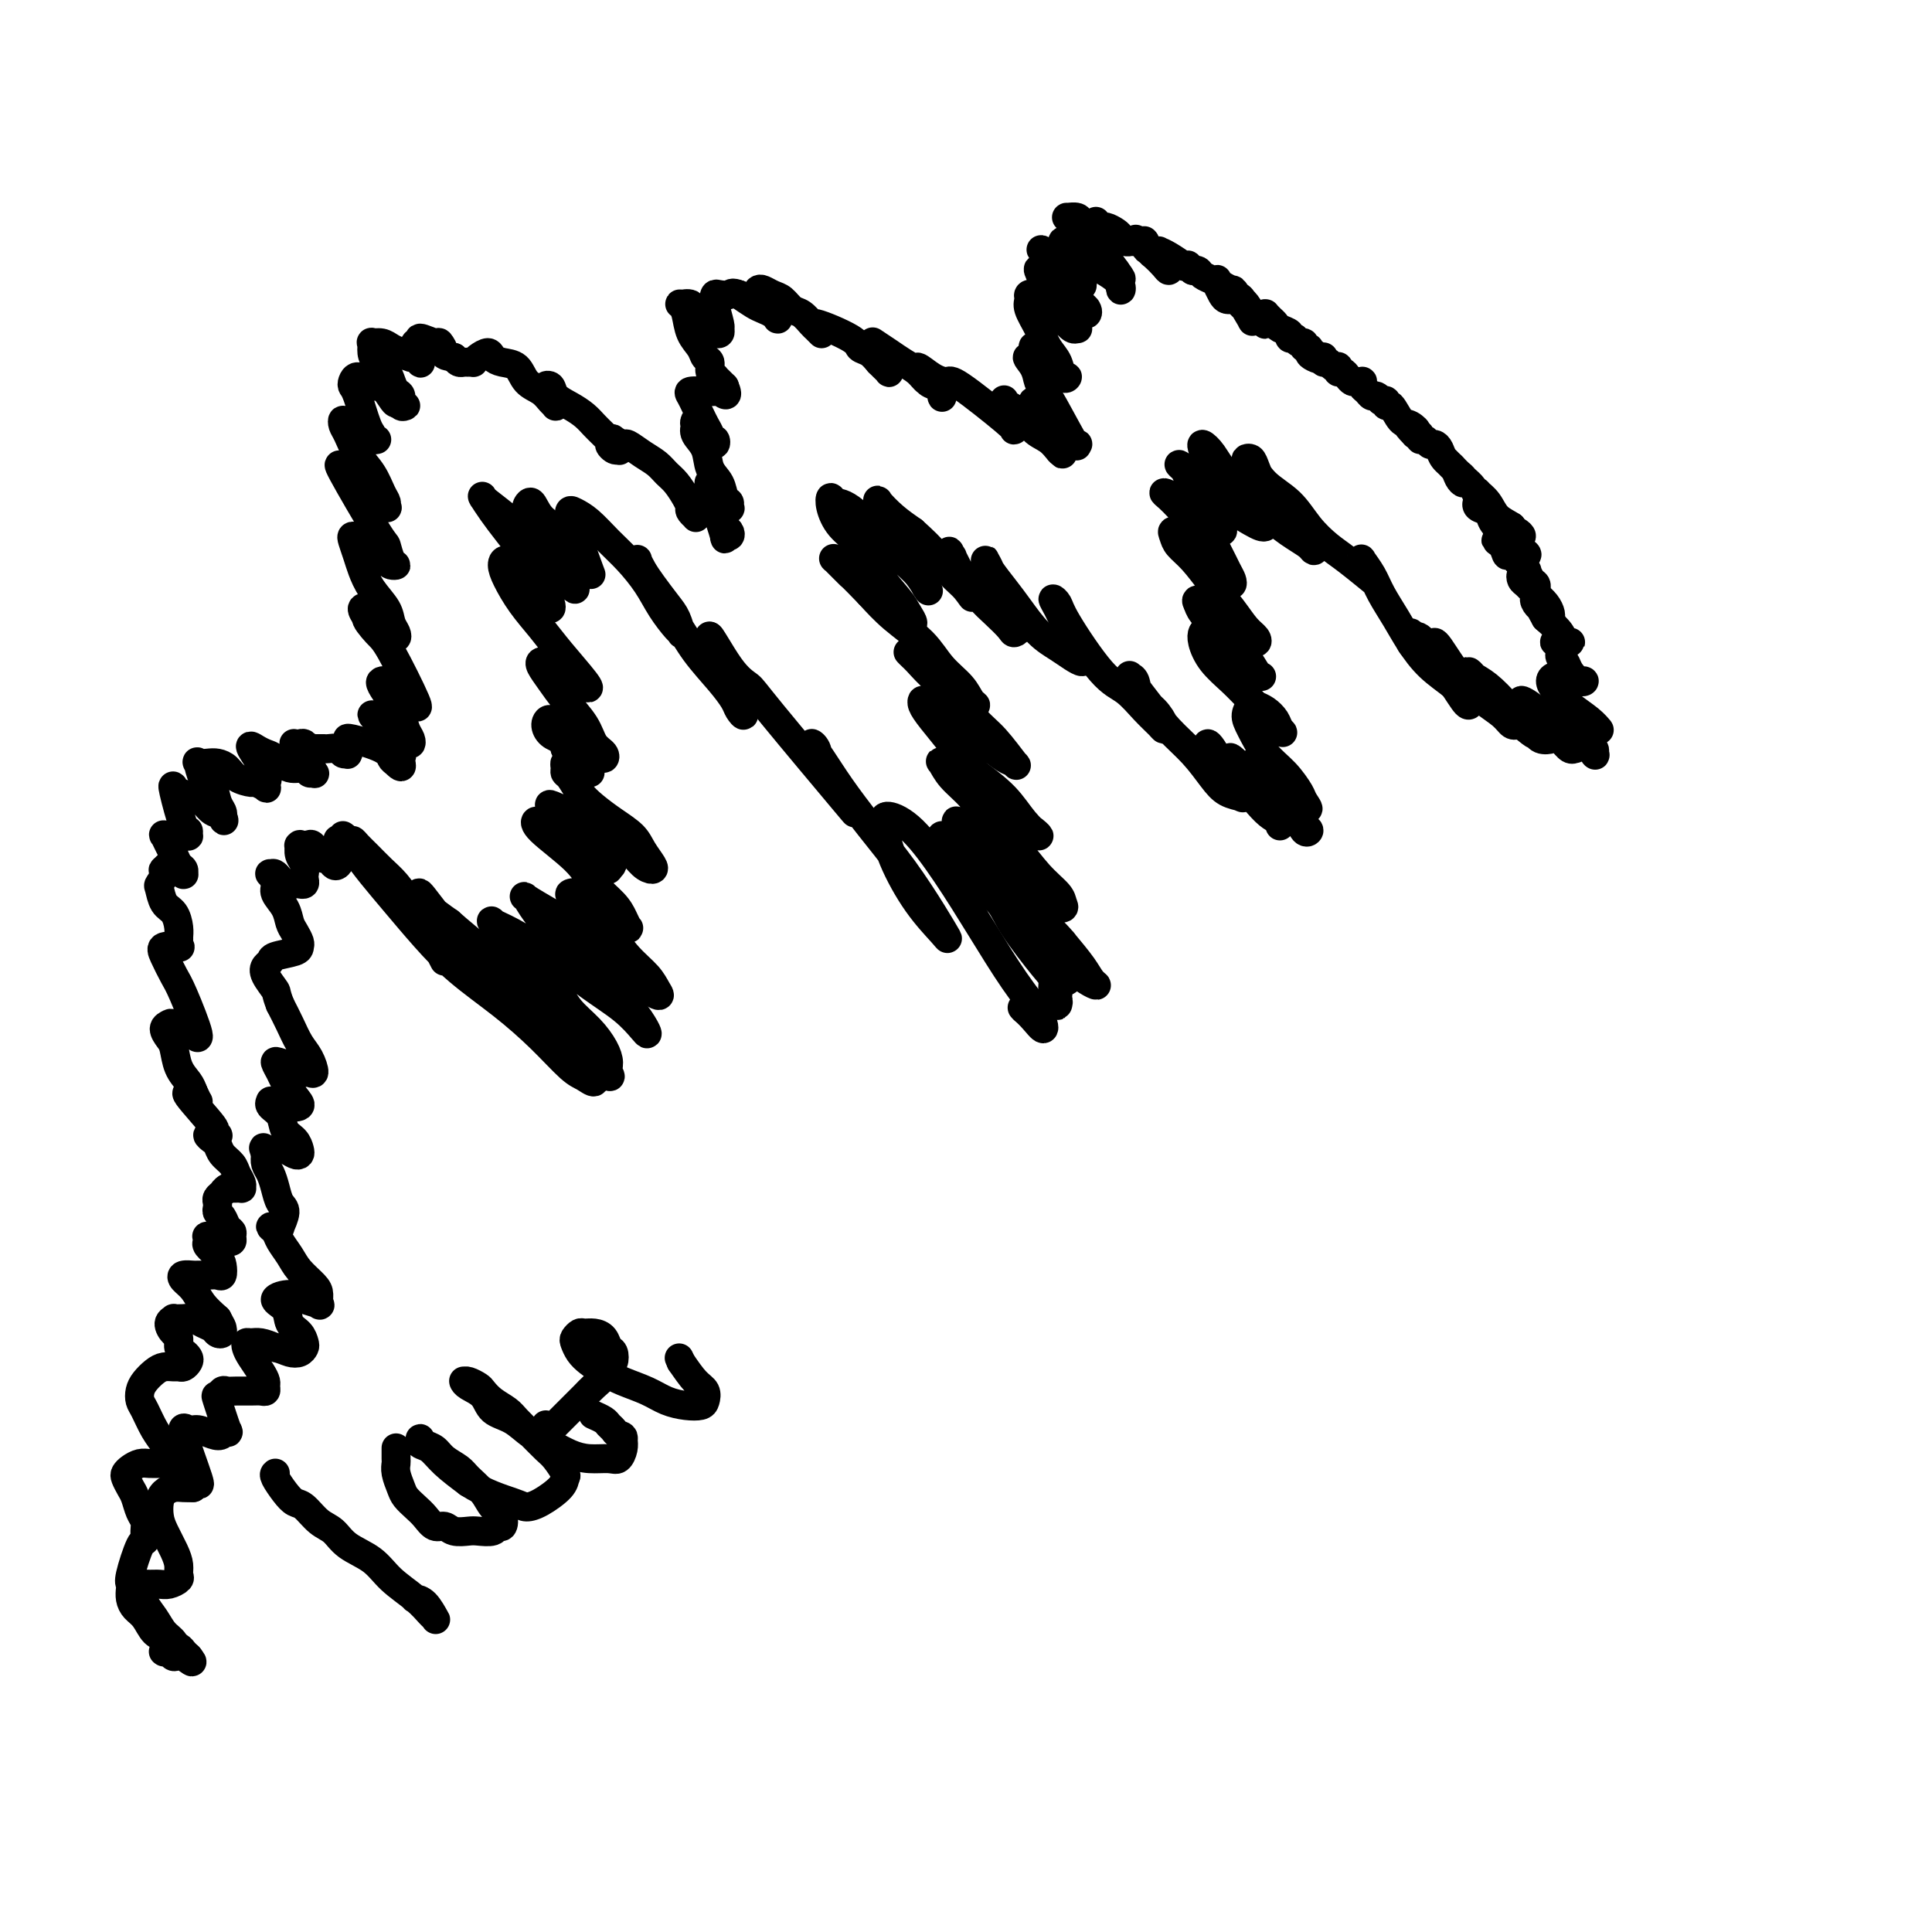 <svg viewBox='0 0 400 400' version='1.1' xmlns='http://www.w3.org/2000/svg' xmlns:xlink='http://www.w3.org/1999/xlink'><g fill='none' stroke='#000000' stroke-width='6' stroke-linecap='round' stroke-linejoin='round'><path d='M92,199c-0.691,-1.332 -1.381,-2.663 -2,-4c-0.619,-1.337 -1.166,-2.679 -2,-4c-0.834,-1.321 -1.953,-2.619 -3,-4c-1.047,-1.381 -2.021,-2.844 -3,-4c-0.979,-1.156 -1.961,-2.006 -3,-3c-1.039,-0.994 -2.133,-2.132 -3,-3c-0.867,-0.868 -1.507,-1.466 -2,-2c-0.493,-0.534 -0.840,-1.006 -1,-1c-0.160,0.006 -0.134,0.488 0,1c0.134,0.512 0.377,1.054 1,2c0.623,0.946 1.626,2.295 3,4c1.374,1.705 3.117,3.766 5,6c1.883,2.234 3.904,4.640 6,7c2.096,2.360 4.266,4.673 7,7c2.734,2.327 6.032,4.667 9,7c2.968,2.333 5.605,4.659 8,7c2.395,2.341 4.546,4.699 6,6c1.454,1.301 2.211,1.546 3,2c0.789,0.454 1.612,1.115 2,1c0.388,-0.115 0.343,-1.008 0,-2c-0.343,-0.992 -0.982,-2.085 -2,-3c-1.018,-0.915 -2.413,-1.654 -4,-3c-1.587,-1.346 -3.364,-3.299 -5,-5c-1.636,-1.701 -3.129,-3.152 -5,-5c-1.871,-1.848 -4.119,-4.095 -6,-6c-1.881,-1.905 -3.393,-3.469 -5,-5c-1.607,-1.531 -3.307,-3.029 -5,-5c-1.693,-1.971 -3.379,-4.415 -4,-5c-0.621,-0.585 -0.177,0.690 1,2c1.177,1.310 3.089,2.655 5,4'/><path d='M93,191c2.100,1.893 4.348,3.625 7,6c2.652,2.375 5.706,5.391 8,8c2.294,2.609 3.828,4.810 7,8c3.172,3.190 7.980,7.368 10,9c2.020,1.632 1.250,0.716 1,0c-0.250,-0.716 0.021,-1.233 0,-2c-0.021,-0.767 -0.333,-1.782 -1,-3c-0.667,-1.218 -1.690,-2.637 -3,-4c-1.310,-1.363 -2.908,-2.671 -4,-4c-1.092,-1.329 -1.679,-2.679 -3,-4c-1.321,-1.321 -3.375,-2.614 -5,-4c-1.625,-1.386 -2.819,-2.865 -4,-4c-1.181,-1.135 -2.349,-1.926 -3,-3c-0.651,-1.074 -0.785,-2.431 -1,-3c-0.215,-0.569 -0.512,-0.351 0,0c0.512,0.351 1.832,0.836 4,2c2.168,1.164 5.184,3.006 8,5c2.816,1.994 5.433,4.138 8,6c2.567,1.862 5.085,3.441 7,5c1.915,1.559 3.227,3.097 4,4c0.773,0.903 1.006,1.171 1,1c-0.006,-0.171 -0.249,-0.780 -1,-2c-0.751,-1.220 -2.008,-3.052 -4,-5c-1.992,-1.948 -4.720,-4.013 -7,-6c-2.280,-1.987 -4.114,-3.897 -6,-6c-1.886,-2.103 -3.825,-4.399 -5,-6c-1.175,-1.601 -1.586,-2.508 -2,-3c-0.414,-0.492 -0.833,-0.569 0,0c0.833,0.569 2.916,1.785 5,3'/><path d='M114,189c1.828,1.345 3.899,3.206 6,5c2.101,1.794 4.233,3.520 6,5c1.767,1.480 3.169,2.715 5,4c1.831,1.285 4.090,2.620 5,3c0.910,0.380 0.470,-0.194 0,-1c-0.470,-0.806 -0.969,-1.844 -2,-3c-1.031,-1.156 -2.593,-2.428 -4,-4c-1.407,-1.572 -2.658,-3.442 -4,-5c-1.342,-1.558 -2.775,-2.804 -4,-4c-1.225,-1.196 -2.243,-2.343 -3,-3c-0.757,-0.657 -1.255,-0.825 -1,-1c0.255,-0.175 1.263,-0.359 2,0c0.737,0.359 1.203,1.260 2,2c0.797,0.740 1.924,1.317 3,2c1.076,0.683 2.102,1.471 3,2c0.898,0.529 1.667,0.799 2,1c0.333,0.201 0.228,0.331 0,0c-0.228,-0.331 -0.580,-1.125 -1,-2c-0.420,-0.875 -0.908,-1.833 -2,-3c-1.092,-1.167 -2.790,-2.545 -4,-4c-1.210,-1.455 -1.934,-2.987 -4,-5c-2.066,-2.013 -5.473,-4.506 -7,-6c-1.527,-1.494 -1.174,-1.987 -1,-2c0.174,-0.013 0.169,0.455 1,1c0.831,0.545 2.500,1.166 4,2c1.500,0.834 2.833,1.881 4,3c1.167,1.119 2.168,2.310 3,3c0.832,0.690 1.493,0.878 2,1c0.507,0.122 0.859,0.178 1,0c0.141,-0.178 0.070,-0.589 0,-1'/><path d='M126,179c1.864,0.780 -0.477,-0.769 -2,-2c-1.523,-1.231 -2.230,-2.144 -3,-3c-0.770,-0.856 -1.603,-1.656 -3,-3c-1.397,-1.344 -3.357,-3.231 -4,-4c-0.643,-0.769 0.029,-0.420 1,0c0.971,0.420 2.239,0.912 4,2c1.761,1.088 4.015,2.774 6,4c1.985,1.226 3.703,1.994 5,3c1.297,1.006 2.175,2.250 3,3c0.825,0.750 1.596,1.005 2,1c0.404,-0.005 0.439,-0.269 0,-1c-0.439,-0.731 -1.353,-1.927 -2,-3c-0.647,-1.073 -1.027,-2.021 -2,-3c-0.973,-0.979 -2.538,-1.989 -4,-3c-1.462,-1.011 -2.822,-2.025 -4,-3c-1.178,-0.975 -2.173,-1.912 -3,-3c-0.827,-1.088 -1.486,-2.326 -2,-3c-0.514,-0.674 -0.882,-0.784 -1,-1c-0.118,-0.216 0.015,-0.537 0,-1c-0.015,-0.463 -0.177,-1.066 0,-1c0.177,0.066 0.692,0.803 1,1c0.308,0.197 0.409,-0.144 1,0c0.591,0.144 1.671,0.772 2,1c0.329,0.228 -0.092,0.054 0,0c0.092,-0.054 0.698,0.011 1,0c0.302,-0.011 0.299,-0.100 0,0c-0.299,0.100 -0.895,0.388 -1,0c-0.105,-0.388 0.279,-1.450 0,-2c-0.279,-0.550 -1.223,-0.586 -2,-1c-0.777,-0.414 -1.389,-1.207 -2,-2'/><path d='M117,155c-0.588,-1.811 -0.559,-1.838 -1,-2c-0.441,-0.162 -1.353,-0.458 -2,-1c-0.647,-0.542 -1.029,-1.329 -1,-2c0.029,-0.671 0.470,-1.225 1,-1c0.530,0.225 1.151,1.227 2,2c0.849,0.773 1.928,1.315 3,2c1.072,0.685 2.137,1.514 3,2c0.863,0.486 1.523,0.631 2,1c0.477,0.369 0.770,0.963 1,1c0.230,0.037 0.396,-0.482 0,-1c-0.396,-0.518 -1.353,-1.035 -2,-2c-0.647,-0.965 -0.983,-2.378 -2,-4c-1.017,-1.622 -2.715,-3.454 -4,-5c-1.285,-1.546 -2.156,-2.807 -3,-4c-0.844,-1.193 -1.662,-2.319 -2,-3c-0.338,-0.681 -0.195,-0.917 0,-1c0.195,-0.083 0.443,-0.013 1,0c0.557,0.013 1.423,-0.032 3,1c1.577,1.032 3.864,3.141 5,4c1.136,0.859 1.121,0.466 0,-1c-1.121,-1.466 -3.348,-4.007 -5,-6c-1.652,-1.993 -2.728,-3.439 -4,-5c-1.272,-1.561 -2.739,-3.236 -4,-5c-1.261,-1.764 -2.318,-3.617 -3,-5c-0.682,-1.383 -0.991,-2.295 -1,-3c-0.009,-0.705 0.283,-1.201 1,-1c0.717,0.201 1.858,1.101 3,2'/><path d='M108,118c1.192,0.898 2.174,2.642 3,4c0.826,1.358 1.498,2.329 2,3c0.502,0.671 0.833,1.044 1,1c0.167,-0.044 0.169,-0.503 0,-1c-0.169,-0.497 -0.510,-1.031 -1,-2c-0.490,-0.969 -1.130,-2.372 -2,-4c-0.870,-1.628 -1.970,-3.480 -3,-5c-1.030,-1.520 -1.989,-2.708 -3,-4c-1.011,-1.292 -2.074,-2.689 -3,-4c-0.926,-1.311 -1.714,-2.537 -2,-3c-0.286,-0.463 -0.068,-0.164 0,0c0.068,0.164 -0.014,0.194 1,1c1.014,0.806 3.123,2.388 5,4c1.877,1.612 3.523,3.254 5,5c1.477,1.746 2.786,3.595 4,5c1.214,1.405 2.334,2.367 3,3c0.666,0.633 0.877,0.936 1,1c0.123,0.064 0.156,-0.113 0,-1c-0.156,-0.887 -0.501,-2.485 -1,-4c-0.499,-1.515 -1.150,-2.948 -2,-4c-0.850,-1.052 -1.898,-1.723 -3,-3c-1.102,-1.277 -2.258,-3.160 -3,-4c-0.742,-0.840 -1.069,-0.637 -1,-1c0.069,-0.363 0.533,-1.292 1,-1c0.467,0.292 0.937,1.807 2,3c1.063,1.193 2.719,2.065 4,3c1.281,0.935 2.189,1.933 3,3c0.811,1.067 1.527,2.204 2,3c0.473,0.796 0.704,1.253 1,2c0.296,0.747 0.656,1.785 0,0c-0.656,-1.785 -2.328,-6.392 -4,-11'/><path d='M118,107c-0.368,-1.688 0.212,-1.408 1,-1c0.788,0.408 1.785,0.944 3,2c1.215,1.056 2.647,2.633 4,4c1.353,1.367 2.625,2.523 4,4c1.375,1.477 2.852,3.274 4,5c1.148,1.726 1.965,3.382 3,5c1.035,1.618 2.286,3.200 3,4c0.714,0.800 0.889,0.818 1,1c0.111,0.182 0.156,0.526 0,0c-0.156,-0.526 -0.515,-1.924 -1,-3c-0.485,-1.076 -1.096,-1.830 -2,-3c-0.904,-1.170 -2.100,-2.757 -3,-4c-0.900,-1.243 -1.503,-2.143 -2,-3c-0.497,-0.857 -0.889,-1.672 -1,-2c-0.111,-0.328 0.059,-0.168 0,0c-0.059,0.168 -0.349,0.346 0,1c0.349,0.654 1.335,1.784 2,3c0.665,1.216 1.008,2.518 2,4c0.992,1.482 2.632,3.145 4,5c1.368,1.855 2.462,3.901 4,6c1.538,2.099 3.519,4.252 5,6c1.481,1.748 2.463,3.091 3,4c0.537,0.909 0.631,1.383 1,2c0.369,0.617 1.014,1.376 1,1c-0.014,-0.376 -0.687,-1.888 -1,-3c-0.313,-1.112 -0.266,-1.826 -1,-3c-0.734,-1.174 -2.248,-2.810 -3,-4c-0.752,-1.190 -0.741,-1.936 -1,-3c-0.259,-1.064 -0.788,-2.447 -1,-3c-0.212,-0.553 -0.106,-0.277 0,0'/><path d='M147,132c-0.402,-1.338 2.092,3.316 4,6c1.908,2.684 3.231,3.397 4,4c0.769,0.603 0.986,1.096 5,6c4.014,4.904 11.825,14.219 15,18c3.175,3.781 1.714,2.026 1,1c-0.714,-1.026 -0.680,-1.324 -1,-2c-0.320,-0.676 -0.995,-1.729 -2,-3c-1.005,-1.271 -2.339,-2.759 -3,-4c-0.661,-1.241 -0.647,-2.236 -1,-3c-0.353,-0.764 -1.072,-1.296 -1,-1c0.072,0.296 0.935,1.421 2,3c1.065,1.579 2.331,3.611 4,6c1.669,2.389 3.740,5.134 6,8c2.260,2.866 4.711,5.853 7,9c2.289,3.147 4.418,6.455 6,9c1.582,2.545 2.616,4.326 3,5c0.384,0.674 0.117,0.242 -1,-1c-1.117,-1.242 -3.085,-3.295 -5,-6c-1.915,-2.705 -3.778,-6.062 -5,-9c-1.222,-2.938 -1.803,-5.456 -2,-7c-0.197,-1.544 -0.010,-2.113 1,-2c1.010,0.113 2.845,0.907 5,3c2.155,2.093 4.632,5.484 7,9c2.368,3.516 4.629,7.157 7,11c2.371,3.843 4.854,7.889 7,11c2.146,3.111 3.957,5.288 5,7c1.043,1.712 1.319,2.961 1,3c-0.319,0.039 -1.234,-1.132 -2,-2c-0.766,-0.868 -1.383,-1.434 -2,-2'/><path d='M212,209c-0.667,-0.667 -0.333,-0.333 0,0'/><path d='M57,305c-0.177,0.141 -0.354,0.282 0,1c0.354,0.718 1.239,2.012 2,3c0.761,0.988 1.398,1.671 2,2c0.602,0.329 1.168,0.303 2,1c0.832,0.697 1.929,2.118 3,3c1.071,0.882 2.117,1.226 3,2c0.883,0.774 1.602,1.980 3,3c1.398,1.020 3.474,1.856 5,3c1.526,1.144 2.501,2.596 4,4c1.499,1.404 3.520,2.758 5,4c1.480,1.242 2.417,2.371 3,3c0.583,0.629 0.811,0.757 1,1c0.189,0.243 0.339,0.601 0,0c-0.339,-0.601 -1.168,-2.162 -2,-3c-0.832,-0.838 -1.666,-0.954 -2,-1c-0.334,-0.046 -0.167,-0.023 0,0'/><path d='M82,300c0.002,-0.207 0.004,-0.414 0,0c-0.004,0.414 -0.013,1.448 0,2c0.013,0.552 0.048,0.623 0,1c-0.048,0.377 -0.179,1.059 0,2c0.179,0.941 0.667,2.141 1,3c0.333,0.859 0.512,1.378 1,2c0.488,0.622 1.284,1.347 2,2c0.716,0.653 1.351,1.233 2,2c0.649,0.767 1.313,1.722 2,2c0.687,0.278 1.396,-0.121 2,0c0.604,0.121 1.103,0.760 2,1c0.897,0.240 2.191,0.080 3,0c0.809,-0.080 1.133,-0.080 2,0c0.867,0.080 2.279,0.241 3,0c0.721,-0.241 0.752,-0.882 1,-1c0.248,-0.118 0.711,0.288 1,0c0.289,-0.288 0.402,-1.270 0,-2c-0.402,-0.730 -1.319,-1.206 -2,-2c-0.681,-0.794 -1.127,-1.904 -2,-3c-0.873,-1.096 -2.174,-2.177 -3,-3c-0.826,-0.823 -1.178,-1.387 -2,-2c-0.822,-0.613 -2.115,-1.275 -3,-2c-0.885,-0.725 -1.363,-1.511 -2,-2c-0.637,-0.489 -1.433,-0.679 -2,-1c-0.567,-0.321 -0.905,-0.771 -1,-1c-0.095,-0.229 0.052,-0.235 0,0c-0.052,0.235 -0.303,0.713 0,1c0.303,0.287 1.158,0.385 2,1c0.842,0.615 1.669,1.747 3,3c1.331,1.253 3.165,2.626 5,4'/><path d='M97,307c3.436,2.232 7.025,3.313 9,4c1.975,0.687 2.335,0.982 3,1c0.665,0.018 1.636,-0.240 3,-1c1.364,-0.760 3.120,-2.023 4,-3c0.880,-0.977 0.882,-1.668 1,-2c0.118,-0.332 0.351,-0.305 0,-1c-0.351,-0.695 -1.286,-2.111 -2,-3c-0.714,-0.889 -1.206,-1.249 -2,-2c-0.794,-0.751 -1.890,-1.893 -3,-3c-1.110,-1.107 -2.233,-2.180 -3,-3c-0.767,-0.820 -1.179,-1.386 -2,-2c-0.821,-0.614 -2.052,-1.275 -3,-2c-0.948,-0.725 -1.613,-1.515 -2,-2c-0.387,-0.485 -0.496,-0.667 -1,-1c-0.504,-0.333 -1.402,-0.819 -2,-1c-0.598,-0.181 -0.896,-0.058 -1,0c-0.104,0.058 -0.013,0.050 0,0c0.013,-0.050 -0.051,-0.142 0,0c0.051,0.142 0.218,0.517 1,1c0.782,0.483 2.179,1.074 3,2c0.821,0.926 1.065,2.188 2,3c0.935,0.812 2.559,1.174 4,2c1.441,0.826 2.697,2.116 4,3c1.303,0.884 2.653,1.363 4,2c1.347,0.637 2.690,1.433 4,2c1.310,0.567 2.586,0.906 4,1c1.414,0.094 2.967,-0.057 4,0c1.033,0.057 1.547,0.323 2,0c0.453,-0.323 0.844,-1.235 1,-2c0.156,-0.765 0.078,-1.382 0,-2'/><path d='M129,298c0.284,-0.798 -0.506,-0.792 -1,-1c-0.494,-0.208 -0.693,-0.630 -1,-1c-0.307,-0.370 -0.721,-0.687 -1,-1c-0.279,-0.313 -0.421,-0.623 -1,-1c-0.579,-0.377 -1.594,-0.822 -2,-1c-0.406,-0.178 -0.203,-0.089 0,0'/><path d='M113,295c0.446,0.399 0.892,0.798 1,1c0.108,0.202 -0.123,0.206 0,0c0.123,-0.206 0.599,-0.621 1,-1c0.401,-0.379 0.726,-0.720 1,-1c0.274,-0.280 0.497,-0.497 1,-1c0.503,-0.503 1.286,-1.290 2,-2c0.714,-0.710 1.358,-1.341 2,-2c0.642,-0.659 1.283,-1.346 2,-2c0.717,-0.654 1.509,-1.273 2,-2c0.491,-0.727 0.679,-1.560 1,-2c0.321,-0.440 0.774,-0.486 1,-1c0.226,-0.514 0.226,-1.497 0,-2c-0.226,-0.503 -0.676,-0.528 -1,-1c-0.324,-0.472 -0.521,-1.391 -1,-2c-0.479,-0.609 -1.239,-0.907 -2,-1c-0.761,-0.093 -1.522,0.020 -2,0c-0.478,-0.020 -0.673,-0.171 -1,0c-0.327,0.171 -0.787,0.665 -1,1c-0.213,0.335 -0.179,0.513 0,1c0.179,0.487 0.505,1.285 1,2c0.495,0.715 1.160,1.347 2,2c0.840,0.653 1.855,1.327 3,2c1.145,0.673 2.418,1.344 4,2c1.582,0.656 3.471,1.298 5,2c1.529,0.702 2.698,1.464 4,2c1.302,0.536 2.736,0.847 4,1c1.264,0.153 2.358,0.149 3,0c0.642,-0.149 0.832,-0.442 1,-1c0.168,-0.558 0.314,-1.381 0,-2c-0.314,-0.619 -1.090,-1.034 -2,-2c-0.910,-0.966 -1.955,-2.483 -3,-4'/><path d='M141,282c-0.667,-1.500 -0.333,-0.750 0,0'/><path d='M221,202c0.226,0.333 0.453,0.666 0,1c-0.453,0.334 -1.585,0.667 -2,1c-0.415,0.333 -0.111,0.664 0,1c0.111,0.336 0.031,0.675 0,1c-0.031,0.325 -0.012,0.636 0,1c0.012,0.364 0.018,0.781 0,1c-0.018,0.219 -0.059,0.240 0,0c0.059,-0.240 0.220,-0.742 0,-1c-0.220,-0.258 -0.819,-0.273 -1,-1c-0.181,-0.727 0.058,-2.165 0,-3c-0.058,-0.835 -0.413,-1.068 -2,-3c-1.587,-1.932 -4.406,-5.562 -6,-8c-1.594,-2.438 -1.962,-3.686 -3,-5c-1.038,-1.314 -2.747,-2.696 -4,-4c-1.253,-1.304 -2.051,-2.529 -3,-4c-0.949,-1.471 -2.049,-3.189 -3,-4c-0.951,-0.811 -1.754,-0.714 -2,-1c-0.246,-0.286 0.064,-0.955 0,-1c-0.064,-0.045 -0.504,0.535 0,1c0.504,0.465 1.950,0.816 3,2c1.050,1.184 1.705,3.202 3,5c1.295,1.798 3.232,3.378 5,5c1.768,1.622 3.368,3.286 5,5c1.632,1.714 3.296,3.477 5,5c1.704,1.523 3.447,2.807 5,4c1.553,1.193 2.916,2.295 4,3c1.084,0.705 1.888,1.014 2,1c0.112,-0.014 -0.470,-0.350 -1,-1c-0.530,-0.650 -1.009,-1.614 -2,-3c-0.991,-1.386 -2.496,-3.193 -4,-5'/><path d='M220,195c-1.834,-2.255 -3.918,-3.893 -6,-6c-2.082,-2.107 -4.162,-4.685 -6,-7c-1.838,-2.315 -3.433,-4.369 -5,-6c-1.567,-1.631 -3.105,-2.841 -4,-4c-0.895,-1.159 -1.146,-2.267 -1,-2c0.146,0.267 0.688,1.910 2,3c1.312,1.090 3.392,1.627 5,3c1.608,1.373 2.743,3.581 4,5c1.257,1.419 2.637,2.050 4,3c1.363,0.950 2.708,2.220 4,3c1.292,0.780 2.532,1.070 3,1c0.468,-0.070 0.166,-0.499 0,-1c-0.166,-0.501 -0.196,-1.074 -1,-2c-0.804,-0.926 -2.383,-2.204 -4,-4c-1.617,-1.796 -3.274,-4.110 -5,-6c-1.726,-1.890 -3.522,-3.355 -5,-5c-1.478,-1.645 -2.638,-3.469 -4,-5c-1.362,-1.531 -2.927,-2.770 -4,-4c-1.073,-1.230 -1.652,-2.450 -2,-3c-0.348,-0.550 -0.463,-0.429 0,0c0.463,0.429 1.503,1.164 3,2c1.497,0.836 3.451,1.771 5,3c1.549,1.229 2.694,2.753 4,4c1.306,1.247 2.774,2.218 4,3c1.226,0.782 2.210,1.375 3,2c0.790,0.625 1.387,1.281 1,1c-0.387,-0.281 -1.758,-1.499 -3,-3c-1.242,-1.501 -2.355,-3.286 -4,-5c-1.645,-1.714 -3.823,-3.357 -6,-5'/><path d='M202,160c-2.778,-2.956 -3.725,-4.345 -5,-6c-1.275,-1.655 -2.880,-3.577 -4,-5c-1.120,-1.423 -1.756,-2.348 -2,-3c-0.244,-0.652 -0.096,-1.032 0,-1c0.096,0.032 0.140,0.474 1,1c0.860,0.526 2.535,1.135 4,2c1.465,0.865 2.722,1.987 4,3c1.278,1.013 2.579,1.916 4,3c1.421,1.084 2.961,2.350 4,3c1.039,0.650 1.577,0.683 2,1c0.423,0.317 0.733,0.918 0,0c-0.733,-0.918 -2.508,-3.357 -4,-5c-1.492,-1.643 -2.700,-2.492 -4,-4c-1.300,-1.508 -2.693,-3.677 -4,-5c-1.307,-1.323 -2.527,-1.800 -4,-3c-1.473,-1.200 -3.198,-3.124 -4,-4c-0.802,-0.876 -0.679,-0.703 -1,-1c-0.321,-0.297 -1.085,-1.064 -1,-1c0.085,0.064 1.020,0.959 2,2c0.980,1.041 2.004,2.227 3,3c0.996,0.773 1.963,1.134 3,2c1.037,0.866 2.144,2.238 3,3c0.856,0.762 1.460,0.915 2,1c0.540,0.085 1.014,0.103 1,0c-0.014,-0.103 -0.516,-0.326 -1,-1c-0.484,-0.674 -0.950,-1.799 -2,-3c-1.050,-1.201 -2.683,-2.476 -4,-4c-1.317,-1.524 -2.316,-3.295 -4,-5c-1.684,-1.705 -4.053,-3.344 -6,-5c-1.947,-1.656 -3.474,-3.328 -5,-5'/><path d='M180,123c-4.132,-4.284 -3.462,-3.494 -4,-4c-0.538,-0.506 -2.284,-2.309 -3,-3c-0.716,-0.691 -0.403,-0.271 0,0c0.403,0.271 0.895,0.391 2,1c1.105,0.609 2.822,1.706 4,3c1.178,1.294 1.816,2.786 3,4c1.184,1.214 2.916,2.150 4,3c1.084,0.850 1.522,1.615 2,2c0.478,0.385 0.996,0.389 1,0c0.004,-0.389 -0.506,-1.170 -1,-2c-0.494,-0.830 -0.973,-1.710 -2,-3c-1.027,-1.290 -2.601,-2.992 -4,-5c-1.399,-2.008 -2.622,-4.324 -4,-6c-1.378,-1.676 -2.912,-2.713 -4,-4c-1.088,-1.287 -1.729,-2.826 -2,-4c-0.271,-1.174 -0.172,-1.984 0,-2c0.172,-0.016 0.418,0.763 1,1c0.582,0.237 1.502,-0.069 4,2c2.498,2.069 6.576,6.513 9,9c2.424,2.487 3.196,3.019 4,4c0.804,0.981 1.642,2.413 2,3c0.358,0.587 0.237,0.331 0,0c-0.237,-0.331 -0.588,-0.737 -1,-2c-0.412,-1.263 -0.883,-3.385 -2,-5c-1.117,-1.615 -2.880,-2.725 -4,-4c-1.120,-1.275 -1.599,-2.715 -2,-4c-0.401,-1.285 -0.726,-2.417 -1,-3c-0.274,-0.583 -0.497,-0.619 0,0c0.497,0.619 1.713,1.891 3,3c1.287,1.109 2.643,2.054 4,3'/><path d='M189,110c2.073,1.853 3.756,3.486 5,5c1.244,1.514 2.050,2.911 3,4c0.950,1.089 2.045,1.871 3,3c0.955,1.129 1.770,2.604 1,1c-0.770,-1.604 -3.126,-6.289 -4,-8c-0.874,-1.711 -0.267,-0.450 0,0c0.267,0.450 0.196,0.087 0,0c-0.196,-0.087 -0.515,0.102 0,1c0.515,0.898 1.864,2.504 3,4c1.136,1.496 2.060,2.882 3,4c0.940,1.118 1.896,1.969 3,3c1.104,1.031 2.357,2.244 3,3c0.643,0.756 0.677,1.055 1,1c0.323,-0.055 0.935,-0.465 1,-1c0.065,-0.535 -0.417,-1.194 -1,-2c-0.583,-0.806 -1.267,-1.758 -2,-3c-0.733,-1.242 -1.516,-2.773 -2,-4c-0.484,-1.227 -0.671,-2.148 -1,-3c-0.329,-0.852 -0.802,-1.633 -1,-2c-0.198,-0.367 -0.122,-0.321 0,0c0.122,0.321 0.290,0.915 1,2c0.710,1.085 1.961,2.661 3,4c1.039,1.339 1.865,2.440 3,4c1.135,1.560 2.578,3.578 4,5c1.422,1.422 2.825,2.247 4,3c1.175,0.753 2.124,1.433 3,2c0.876,0.567 1.679,1.019 2,1c0.321,-0.019 0.161,-0.510 0,-1'/><path d='M224,136c1.260,0.220 -0.090,-1.728 -1,-3c-0.910,-1.272 -1.381,-1.866 -2,-3c-0.619,-1.134 -1.387,-2.809 -2,-4c-0.613,-1.191 -1.070,-1.898 -1,-2c0.070,-0.102 0.668,0.402 1,1c0.332,0.598 0.397,1.291 2,4c1.603,2.709 4.745,7.434 7,10c2.255,2.566 3.625,2.973 5,4c1.375,1.027 2.756,2.672 4,4c1.244,1.328 2.351,2.337 3,3c0.649,0.663 0.840,0.980 1,1c0.160,0.020 0.288,-0.257 0,-1c-0.288,-0.743 -0.992,-1.952 -2,-3c-1.008,-1.048 -2.321,-1.937 -3,-3c-0.679,-1.063 -0.723,-2.302 -1,-3c-0.277,-0.698 -0.785,-0.855 -1,-1c-0.215,-0.145 -0.137,-0.277 0,0c0.137,0.277 0.333,0.962 1,2c0.667,1.038 1.805,2.428 3,4c1.195,1.572 2.447,3.325 4,5c1.553,1.675 3.408,3.273 5,5c1.592,1.727 2.922,3.582 4,5c1.078,1.418 1.906,2.399 3,3c1.094,0.601 2.456,0.821 3,1c0.544,0.179 0.269,0.316 0,0c-0.269,-0.316 -0.534,-1.085 -1,-2c-0.466,-0.915 -1.133,-1.976 -2,-3c-0.867,-1.024 -1.933,-2.012 -3,-3'/><path d='M251,157c-1.145,-1.625 -1.008,-1.688 -1,-2c0.008,-0.312 -0.111,-0.871 0,-1c0.111,-0.129 0.454,0.174 1,1c0.546,0.826 1.294,2.174 2,3c0.706,0.826 1.368,1.130 3,3c1.632,1.870 4.232,5.305 6,7c1.768,1.695 2.703,1.651 3,2c0.297,0.349 -0.045,1.090 0,1c0.045,-0.090 0.477,-1.013 0,-2c-0.477,-0.987 -1.863,-2.039 -3,-3c-1.137,-0.961 -2.024,-1.832 -3,-3c-0.976,-1.168 -2.042,-2.634 -3,-4c-0.958,-1.366 -1.809,-2.632 -1,-2c0.809,0.632 3.279,3.161 5,5c1.721,1.839 2.694,2.989 4,4c1.306,1.011 2.944,1.885 4,3c1.056,1.115 1.531,2.472 2,3c0.469,0.528 0.933,0.228 1,0c0.067,-0.228 -0.262,-0.384 -1,-1c-0.738,-0.616 -1.884,-1.692 -3,-3c-1.116,-1.308 -2.203,-2.847 -3,-4c-0.797,-1.153 -1.305,-1.921 -2,-3c-0.695,-1.079 -1.578,-2.470 -2,-3c-0.422,-0.530 -0.382,-0.197 0,0c0.382,0.197 1.108,0.260 2,1c0.892,0.740 1.950,2.157 3,3c1.050,0.843 2.090,1.112 3,2c0.910,0.888 1.688,2.397 2,3c0.312,0.603 0.156,0.302 0,0'/><path d='M270,167c1.573,1.235 0.506,-0.179 0,-1c-0.506,-0.821 -0.452,-1.049 -1,-2c-0.548,-0.951 -1.699,-2.626 -3,-4c-1.301,-1.374 -2.753,-2.446 -4,-4c-1.247,-1.554 -2.290,-3.591 -3,-5c-0.710,-1.409 -1.087,-2.190 -1,-3c0.087,-0.810 0.639,-1.651 1,-2c0.361,-0.349 0.533,-0.208 1,0c0.467,0.208 1.230,0.481 2,1c0.770,0.519 1.547,1.283 2,2c0.453,0.717 0.581,1.386 1,2c0.419,0.614 1.128,1.174 0,0c-1.128,-1.174 -4.092,-4.083 -6,-6c-1.908,-1.917 -2.758,-2.841 -4,-4c-1.242,-1.159 -2.875,-2.554 -4,-4c-1.125,-1.446 -1.742,-2.943 -2,-4c-0.258,-1.057 -0.158,-1.674 0,-2c0.158,-0.326 0.375,-0.361 1,0c0.625,0.361 1.656,1.116 3,2c1.344,0.884 2.999,1.896 4,3c1.001,1.104 1.349,2.301 2,3c0.651,0.699 1.605,0.900 2,1c0.395,0.100 0.231,0.099 0,0c-0.231,-0.099 -0.527,-0.295 -1,-1c-0.473,-0.705 -1.121,-1.920 -2,-3c-0.879,-1.080 -1.987,-2.027 -3,-3c-1.013,-0.973 -1.931,-1.972 -3,-3c-1.069,-1.028 -2.288,-2.084 -3,-3c-0.712,-0.916 -0.918,-1.690 -1,-2c-0.082,-0.310 -0.041,-0.155 0,0'/><path d='M248,125c-1.070,-1.691 1.256,-0.417 3,1c1.744,1.417 2.907,2.978 4,4c1.093,1.022 2.117,1.506 3,2c0.883,0.494 1.626,0.997 2,1c0.374,0.003 0.379,-0.495 0,-1c-0.379,-0.505 -1.142,-1.017 -2,-2c-0.858,-0.983 -1.813,-2.438 -3,-4c-1.187,-1.562 -2.607,-3.233 -4,-5c-1.393,-1.767 -2.757,-3.631 -4,-5c-1.243,-1.369 -2.363,-2.243 -3,-3c-0.637,-0.757 -0.791,-1.398 -1,-2c-0.209,-0.602 -0.474,-1.164 0,-1c0.474,0.164 1.686,1.054 3,2c1.314,0.946 2.731,1.950 4,3c1.269,1.050 2.390,2.148 3,3c0.610,0.852 0.707,1.459 1,2c0.293,0.541 0.781,1.015 1,1c0.219,-0.015 0.169,-0.521 0,-1c-0.169,-0.479 -0.458,-0.933 -1,-2c-0.542,-1.067 -1.339,-2.747 -2,-4c-0.661,-1.253 -1.188,-2.077 -2,-3c-0.812,-0.923 -1.910,-1.944 -3,-3c-1.090,-1.056 -2.172,-2.148 -3,-3c-0.828,-0.852 -1.403,-1.465 -2,-2c-0.597,-0.535 -1.215,-0.991 -1,-1c0.215,-0.009 1.264,0.431 2,1c0.736,0.569 1.160,1.269 2,2c0.840,0.731 2.097,1.495 3,2c0.903,0.505 1.451,0.753 2,1'/><path d='M250,108c1.633,0.930 1.715,0.756 2,1c0.285,0.244 0.774,0.905 1,1c0.226,0.095 0.188,-0.377 0,-1c-0.188,-0.623 -0.527,-1.398 -1,-2c-0.473,-0.602 -1.080,-1.031 -2,-2c-0.920,-0.969 -2.154,-2.478 -3,-4c-0.846,-1.522 -1.303,-3.056 -2,-4c-0.697,-0.944 -1.634,-1.297 0,0c1.634,1.297 5.839,4.243 8,6c2.161,1.757 2.279,2.325 3,3c0.721,0.675 2.045,1.459 3,2c0.955,0.541 1.539,0.841 2,1c0.461,0.159 0.798,0.177 1,0c0.202,-0.177 0.268,-0.551 0,-1c-0.268,-0.449 -0.870,-0.974 -2,-2c-1.130,-1.026 -2.788,-2.553 -4,-4c-1.212,-1.447 -1.979,-2.814 -3,-4c-1.021,-1.186 -2.295,-2.190 -3,-3c-0.705,-0.810 -0.842,-1.425 -1,-2c-0.158,-0.575 -0.337,-1.109 0,-1c0.337,0.109 1.188,0.862 2,2c0.812,1.138 1.583,2.661 3,4c1.417,1.339 3.479,2.492 5,4c1.521,1.508 2.500,3.369 4,5c1.500,1.631 3.521,3.031 5,4c1.479,0.969 2.417,1.507 3,2c0.583,0.493 0.811,0.940 1,1c0.189,0.060 0.340,-0.269 0,-1c-0.340,-0.731 -1.170,-1.866 -2,-3'/><path d='M270,110c-0.847,-1.123 -2.466,-2.431 -4,-4c-1.534,-1.569 -2.984,-3.401 -4,-5c-1.016,-1.599 -1.600,-2.966 -2,-4c-0.400,-1.034 -0.617,-1.734 -1,-2c-0.383,-0.266 -0.932,-0.098 -1,0c-0.068,0.098 0.344,0.127 1,1c0.656,0.873 1.555,2.591 3,4c1.445,1.409 3.435,2.508 5,4c1.565,1.492 2.703,3.377 4,5c1.297,1.623 2.751,2.983 4,4c1.249,1.017 2.292,1.691 4,3c1.708,1.309 4.080,3.251 5,4c0.920,0.749 0.389,0.304 0,0c-0.389,-0.304 -0.634,-0.465 -1,-1c-0.366,-0.535 -0.853,-1.442 -1,-2c-0.147,-0.558 0.047,-0.765 0,-1c-0.047,-0.235 -0.334,-0.497 0,0c0.334,0.497 1.287,1.753 2,3c0.713,1.247 1.184,2.486 2,4c0.816,1.514 1.977,3.302 3,5c1.023,1.698 1.907,3.307 3,5c1.093,1.693 2.395,3.471 4,5c1.605,1.529 3.512,2.810 5,4c1.488,1.190 2.557,2.288 3,3c0.443,0.712 0.260,1.036 0,1c-0.260,-0.036 -0.595,-0.432 -1,-1c-0.405,-0.568 -0.878,-1.307 -2,-3c-1.122,-1.693 -2.892,-4.341 -4,-6c-1.108,-1.659 -1.554,-2.330 -2,-3'/><path d='M295,133c-1.791,-1.996 -1.767,-0.985 -2,-1c-0.233,-0.015 -0.722,-1.056 -1,-1c-0.278,0.056 -0.345,1.209 0,2c0.345,0.791 1.103,1.221 2,2c0.897,0.779 1.934,1.909 3,3c1.066,1.091 2.161,2.144 3,3c0.839,0.856 1.421,1.517 2,2c0.579,0.483 1.154,0.789 2,1c0.846,0.211 1.964,0.327 2,0c0.036,-0.327 -1.010,-1.097 -2,-2c-0.990,-0.903 -1.923,-1.939 -3,-3c-1.077,-1.061 -2.297,-2.147 -3,-3c-0.703,-0.853 -0.888,-1.475 -1,-2c-0.112,-0.525 -0.152,-0.955 0,-1c0.152,-0.045 0.495,0.295 1,1c0.505,0.705 1.171,1.776 2,3c0.829,1.224 1.820,2.601 3,4c1.180,1.399 2.550,2.819 4,4c1.450,1.181 2.979,2.122 4,3c1.021,0.878 1.535,1.694 2,2c0.465,0.306 0.882,0.104 1,0c0.118,-0.104 -0.064,-0.109 -1,-1c-0.936,-0.891 -2.627,-2.667 -4,-4c-1.373,-1.333 -2.426,-2.223 -3,-3c-0.574,-0.777 -0.667,-1.440 -1,-2c-0.333,-0.560 -0.907,-1.018 -1,-1c-0.093,0.018 0.295,0.510 1,1c0.705,0.490 1.728,0.978 3,2c1.272,1.022 2.792,2.578 4,4c1.208,1.422 2.104,2.711 3,4'/><path d='M315,150c3.440,3.023 3.038,2.082 3,2c-0.038,-0.082 0.286,0.695 1,1c0.714,0.305 1.817,0.140 2,0c0.183,-0.140 -0.554,-0.253 -1,-1c-0.446,-0.747 -0.602,-2.129 -1,-3c-0.398,-0.871 -1.039,-1.233 -2,-2c-0.961,-0.767 -2.240,-1.939 -2,-2c0.240,-0.061 2.001,0.989 3,2c0.999,1.011 1.235,1.984 2,3c0.765,1.016 2.059,2.075 3,3c0.941,0.925 1.529,1.717 2,2c0.471,0.283 0.827,0.059 1,0c0.173,-0.059 0.165,0.047 0,0c-0.165,-0.047 -0.487,-0.249 -1,-1c-0.513,-0.751 -1.218,-2.052 -2,-3c-0.782,-0.948 -1.642,-1.543 -2,-2c-0.358,-0.457 -0.214,-0.777 0,-1c0.214,-0.223 0.500,-0.350 1,0c0.500,0.350 1.216,1.176 2,2c0.784,0.824 1.638,1.644 2,2c0.362,0.356 0.233,0.247 1,1c0.767,0.753 2.430,2.367 3,3c0.570,0.633 0.047,0.285 0,0c-0.047,-0.285 0.382,-0.507 0,-1c-0.382,-0.493 -1.577,-1.256 -2,-2c-0.423,-0.744 -0.075,-1.470 0,-2c0.075,-0.530 -0.121,-0.866 0,-1c0.121,-0.134 0.561,-0.067 1,0'/><path d='M329,150c0.010,-0.991 0.534,-0.467 1,0c0.466,0.467 0.873,0.877 1,1c0.127,0.123 -0.025,-0.039 0,0c0.025,0.039 0.227,0.281 0,0c-0.227,-0.281 -0.882,-1.084 -2,-2c-1.118,-0.916 -2.699,-1.944 -4,-3c-1.301,-1.056 -2.321,-2.140 -3,-3c-0.679,-0.860 -1.016,-1.495 -1,-2c0.016,-0.505 0.385,-0.881 1,-1c0.615,-0.119 1.475,0.020 2,0c0.525,-0.020 0.713,-0.200 1,0c0.287,0.200 0.673,0.780 1,1c0.327,0.220 0.596,0.080 1,0c0.404,-0.080 0.942,-0.102 1,0c0.058,0.102 -0.362,0.326 -1,0c-0.638,-0.326 -1.492,-1.202 -2,-2c-0.508,-0.798 -0.671,-1.519 -1,-2c-0.329,-0.481 -0.824,-0.721 -1,-1c-0.176,-0.279 -0.034,-0.597 0,-1c0.034,-0.403 -0.040,-0.893 0,-1c0.040,-0.107 0.196,0.167 0,0c-0.196,-0.167 -0.742,-0.777 -1,-1c-0.258,-0.223 -0.226,-0.060 0,0c0.226,0.060 0.646,0.018 1,0c0.354,-0.018 0.643,-0.010 1,0c0.357,0.010 0.781,0.022 1,0c0.219,-0.022 0.234,-0.078 0,0c-0.234,0.078 -0.717,0.290 -1,0c-0.283,-0.290 -0.367,-1.083 -1,-2c-0.633,-0.917 -1.817,-1.959 -3,-3'/><path d='M320,128c-1.412,-2.428 -0.944,-1.996 -1,-2c-0.056,-0.004 -0.638,-0.442 -1,-1c-0.362,-0.558 -0.503,-1.235 0,-1c0.503,0.235 1.652,1.381 2,2c0.348,0.619 -0.105,0.710 0,1c0.105,0.290 0.769,0.780 1,1c0.231,0.220 0.031,0.171 0,0c-0.031,-0.171 0.107,-0.465 0,-1c-0.107,-0.535 -0.460,-1.311 -1,-2c-0.540,-0.689 -1.266,-1.292 -2,-2c-0.734,-0.708 -1.476,-1.522 -2,-2c-0.524,-0.478 -0.830,-0.622 -1,-1c-0.170,-0.378 -0.203,-0.991 0,-1c0.203,-0.009 0.643,0.587 1,1c0.357,0.413 0.632,0.643 1,1c0.368,0.357 0.828,0.840 1,1c0.172,0.160 0.056,-0.003 0,0c-0.056,0.003 -0.054,0.173 0,0c0.054,-0.173 0.158,-0.687 0,-1c-0.158,-0.313 -0.578,-0.423 -1,-1c-0.422,-0.577 -0.845,-1.619 -1,-2c-0.155,-0.381 -0.040,-0.101 0,0c0.040,0.101 0.005,0.021 0,0c-0.005,-0.021 0.019,0.015 0,0c-0.019,-0.015 -0.082,-0.081 0,0c0.082,0.081 0.309,0.309 0,0c-0.309,-0.309 -1.155,-1.154 -2,-2'/><path d='M314,116c-1.357,-1.985 -1.750,-0.949 -2,-1c-0.250,-0.051 -0.357,-1.190 -1,-2c-0.643,-0.810 -1.822,-1.291 -1,-1c0.822,0.291 3.644,1.353 5,2c1.356,0.647 1.247,0.878 1,1c-0.247,0.122 -0.630,0.135 -1,0c-0.370,-0.135 -0.727,-0.419 -1,-1c-0.273,-0.581 -0.462,-1.458 -1,-2c-0.538,-0.542 -1.423,-0.750 -2,-1c-0.577,-0.250 -0.844,-0.543 -1,-1c-0.156,-0.457 -0.201,-1.079 0,-1c0.201,0.079 0.647,0.859 1,1c0.353,0.141 0.614,-0.358 1,0c0.386,0.358 0.896,1.572 1,2c0.104,0.428 -0.200,0.071 0,0c0.200,-0.071 0.903,0.146 1,0c0.097,-0.146 -0.412,-0.655 -1,-1c-0.588,-0.345 -1.254,-0.528 -2,-1c-0.746,-0.472 -1.570,-1.235 -2,-2c-0.430,-0.765 -0.464,-1.534 -1,-2c-0.536,-0.466 -1.574,-0.630 -2,-1c-0.426,-0.370 -0.241,-0.948 0,-1c0.241,-0.052 0.538,0.420 1,1c0.462,0.580 1.087,1.267 2,2c0.913,0.733 2.112,1.511 3,2c0.888,0.489 1.465,0.688 2,1c0.535,0.312 1.029,0.738 1,1c-0.029,0.262 -0.580,0.361 -1,0c-0.420,-0.361 -0.710,-1.180 -1,-2'/><path d='M313,109c-0.900,-0.612 -2.151,-1.142 -3,-2c-0.849,-0.858 -1.295,-2.044 -2,-3c-0.705,-0.956 -1.667,-1.682 -2,-2c-0.333,-0.318 -0.036,-0.228 0,0c0.036,0.228 -0.190,0.595 0,1c0.190,0.405 0.795,0.849 1,1c0.205,0.151 0.011,0.010 0,0c-0.011,-0.010 0.162,0.110 0,0c-0.162,-0.110 -0.659,-0.449 -1,-1c-0.341,-0.551 -0.526,-1.315 -1,-2c-0.474,-0.685 -1.235,-1.292 -2,-2c-0.765,-0.708 -1.533,-1.517 -2,-2c-0.467,-0.483 -0.633,-0.638 -1,-1c-0.367,-0.362 -0.935,-0.930 -1,-1c-0.065,-0.070 0.372,0.357 1,1c0.628,0.643 1.448,1.501 2,2c0.552,0.499 0.835,0.639 1,1c0.165,0.361 0.213,0.941 0,1c-0.213,0.059 -0.687,-0.405 -1,-1c-0.313,-0.595 -0.465,-1.321 -1,-2c-0.535,-0.679 -1.452,-1.310 -2,-2c-0.548,-0.690 -0.725,-1.438 -1,-2c-0.275,-0.562 -0.647,-0.939 -1,-1c-0.353,-0.061 -0.687,0.194 -1,0c-0.313,-0.194 -0.606,-0.836 -1,-1c-0.394,-0.164 -0.889,0.152 -1,0c-0.111,-0.152 0.162,-0.772 0,-1c-0.162,-0.228 -0.761,-0.065 -1,0c-0.239,0.065 -0.120,0.033 0,0'/><path d='M293,90c-3.058,-3.108 -0.704,-1.378 0,-1c0.704,0.378 -0.241,-0.596 -1,-1c-0.759,-0.404 -1.332,-0.238 -2,-1c-0.668,-0.762 -1.433,-2.453 -2,-3c-0.567,-0.547 -0.937,0.049 -1,0c-0.063,-0.049 0.180,-0.744 0,-1c-0.180,-0.256 -0.783,-0.073 -1,0c-0.217,0.073 -0.047,0.034 0,0c0.047,-0.034 -0.029,-0.065 0,0c0.029,0.065 0.162,0.225 0,0c-0.162,-0.225 -0.618,-0.835 -1,-1c-0.382,-0.165 -0.690,0.113 -1,0c-0.310,-0.113 -0.622,-0.619 -1,-1c-0.378,-0.381 -0.822,-0.637 -1,-1c-0.178,-0.363 -0.089,-0.832 0,-1c0.089,-0.168 0.179,-0.035 0,0c-0.179,0.035 -0.626,-0.028 -1,0c-0.374,0.028 -0.675,0.147 -1,0c-0.325,-0.147 -0.675,-0.562 -1,-1c-0.325,-0.438 -0.626,-0.901 -1,-1c-0.374,-0.099 -0.821,0.166 -1,0c-0.179,-0.166 -0.090,-0.761 0,-1c0.090,-0.239 0.182,-0.120 0,0c-0.182,0.120 -0.637,0.242 -1,0c-0.363,-0.242 -0.632,-0.850 -1,-1c-0.368,-0.150 -0.833,0.156 -1,0c-0.167,-0.156 -0.034,-0.774 0,-1c0.034,-0.226 -0.029,-0.061 0,0c0.029,0.061 0.151,0.017 0,0c-0.151,-0.017 -0.576,-0.009 -1,0'/><path d='M273,74c-3.051,-2.487 -0.678,-0.704 0,0c0.678,0.704 -0.339,0.328 -1,0c-0.661,-0.328 -0.964,-0.609 -1,-1c-0.036,-0.391 0.197,-0.893 0,-1c-0.197,-0.107 -0.823,0.182 -1,0c-0.177,-0.182 0.096,-0.833 0,-1c-0.096,-0.167 -0.560,0.151 -1,0c-0.440,-0.151 -0.854,-0.772 -1,-1c-0.146,-0.228 -0.023,-0.064 0,0c0.023,0.064 -0.053,0.028 0,0c0.053,-0.028 0.236,-0.049 0,0c-0.236,0.049 -0.889,0.168 -1,0c-0.111,-0.168 0.320,-0.623 0,-1c-0.320,-0.377 -1.392,-0.675 -2,-1c-0.608,-0.325 -0.751,-0.676 -1,-1c-0.249,-0.324 -0.603,-0.620 -1,-1c-0.397,-0.380 -0.838,-0.844 -1,-1c-0.162,-0.156 -0.044,-0.002 0,0c0.044,0.002 0.013,-0.146 0,0c-0.013,0.146 -0.009,0.586 0,1c0.009,0.414 0.025,0.802 0,1c-0.025,0.198 -0.089,0.208 0,0c0.089,-0.208 0.332,-0.633 0,-1c-0.332,-0.367 -1.238,-0.676 -2,-1c-0.762,-0.324 -1.381,-0.662 -2,-1'/><path d='M258,64c-2.502,-1.955 -1.257,-1.842 -1,-2c0.257,-0.158 -0.475,-0.587 -1,-1c-0.525,-0.413 -0.844,-0.812 -1,-1c-0.156,-0.188 -0.148,-0.167 0,0c0.148,0.167 0.435,0.480 1,1c0.565,0.520 1.409,1.246 2,2c0.591,0.754 0.931,1.538 1,2c0.069,0.462 -0.132,0.604 0,1c0.132,0.396 0.595,1.045 0,0c-0.595,-1.045 -2.250,-3.783 -3,-5c-0.750,-1.217 -0.595,-0.912 -1,-1c-0.405,-0.088 -1.370,-0.571 -2,-1c-0.630,-0.429 -0.925,-0.806 -1,-1c-0.075,-0.194 0.071,-0.206 0,0c-0.071,0.206 -0.358,0.629 0,1c0.358,0.371 1.361,0.688 2,1c0.639,0.312 0.914,0.617 1,1c0.086,0.383 -0.019,0.842 0,1c0.019,0.158 0.161,0.015 0,0c-0.161,-0.015 -0.624,0.098 -1,0c-0.376,-0.098 -0.664,-0.408 -1,-1c-0.336,-0.592 -0.721,-1.465 -1,-2c-0.279,-0.535 -0.453,-0.732 -1,-1c-0.547,-0.268 -1.467,-0.608 -2,-1c-0.533,-0.392 -0.679,-0.837 -1,-1c-0.321,-0.163 -0.818,-0.044 -1,0c-0.182,0.044 -0.049,0.012 0,0c0.049,-0.012 0.014,-0.003 0,0c-0.014,0.003 -0.007,0.002 0,0'/><path d='M247,56c-1.636,-1.176 -0.226,-0.117 0,0c0.226,0.117 -0.733,-0.707 -1,-1c-0.267,-0.293 0.159,-0.054 0,0c-0.159,0.054 -0.904,-0.076 -1,0c-0.096,0.076 0.457,0.359 0,0c-0.457,-0.359 -1.922,-1.361 -3,-2c-1.078,-0.639 -1.768,-0.914 -2,-1c-0.232,-0.086 -0.006,0.018 0,0c0.006,-0.018 -0.208,-0.158 0,0c0.208,0.158 0.838,0.615 1,1c0.162,0.385 -0.146,0.699 0,1c0.146,0.301 0.744,0.591 1,1c0.256,0.409 0.170,0.939 0,1c-0.170,0.061 -0.424,-0.348 -1,-1c-0.576,-0.652 -1.475,-1.549 -2,-2c-0.525,-0.451 -0.677,-0.458 -1,-1c-0.323,-0.542 -0.816,-1.619 -1,-2c-0.184,-0.381 -0.060,-0.065 0,0c0.060,0.065 0.054,-0.121 0,0c-0.054,0.121 -0.157,0.550 0,1c0.157,0.450 0.575,0.920 1,1c0.425,0.080 0.857,-0.230 1,0c0.143,0.230 -0.004,1.000 0,1c0.004,-0.000 0.159,-0.771 0,-1c-0.159,-0.229 -0.630,0.083 -1,0c-0.370,-0.083 -0.638,-0.561 -1,-1c-0.362,-0.439 -0.818,-0.840 -1,-1c-0.182,-0.160 -0.091,-0.080 0,0'/><path d='M236,50c-1.693,-0.928 -0.425,-0.249 0,0c0.425,0.249 0.006,0.068 0,0c-0.006,-0.068 0.402,-0.021 0,0c-0.402,0.021 -1.612,0.017 -2,0c-0.388,-0.017 0.047,-0.047 0,0c-0.047,0.047 -0.576,0.171 -1,0c-0.424,-0.171 -0.744,-0.638 -1,-1c-0.256,-0.362 -0.446,-0.618 -1,-1c-0.554,-0.382 -1.470,-0.889 -2,-1c-0.530,-0.111 -0.674,0.173 -1,0c-0.326,-0.173 -0.835,-0.804 -1,-1c-0.165,-0.196 0.012,0.042 0,0c-0.012,-0.042 -0.213,-0.365 0,0c0.213,0.365 0.842,1.418 1,2c0.158,0.582 -0.153,0.693 0,1c0.153,0.307 0.770,0.810 1,1c0.230,0.190 0.072,0.067 0,0c-0.072,-0.067 -0.060,-0.077 0,0c0.060,0.077 0.167,0.242 0,0c-0.167,-0.242 -0.607,-0.892 -1,-1c-0.393,-0.108 -0.740,0.325 -1,0c-0.260,-0.325 -0.434,-1.408 -1,-2c-0.566,-0.592 -1.523,-0.693 -2,-1c-0.477,-0.307 -0.473,-0.819 -1,-1c-0.527,-0.181 -1.586,-0.030 -2,0c-0.414,0.030 -0.183,-0.061 0,0c0.183,0.061 0.317,0.274 1,1c0.683,0.726 1.915,1.965 3,3c1.085,1.035 2.024,1.867 3,3c0.976,1.133 1.988,2.566 3,4'/><path d='M231,56c1.470,2.024 1.145,1.585 1,2c-0.145,0.415 -0.112,1.685 0,2c0.112,0.315 0.302,-0.326 0,-1c-0.302,-0.674 -1.095,-1.383 -2,-2c-0.905,-0.617 -1.920,-1.142 -3,-2c-1.080,-0.858 -2.224,-2.049 -3,-3c-0.776,-0.951 -1.185,-1.664 -2,-2c-0.815,-0.336 -2.036,-0.296 -2,0c0.036,0.296 1.330,0.850 2,2c0.670,1.150 0.716,2.898 1,4c0.284,1.102 0.806,1.558 1,2c0.194,0.442 0.058,0.872 0,1c-0.058,0.128 -0.040,-0.044 0,0c0.040,0.044 0.101,0.306 0,0c-0.101,-0.306 -0.364,-1.180 -1,-2c-0.636,-0.820 -1.646,-1.588 -2,-2c-0.354,-0.412 -0.051,-0.469 -1,-1c-0.949,-0.531 -3.148,-1.535 -4,-2c-0.852,-0.465 -0.355,-0.391 0,0c0.355,0.391 0.568,1.098 1,2c0.432,0.902 1.082,1.997 2,3c0.918,1.003 2.104,1.913 3,3c0.896,1.087 1.501,2.352 2,3c0.499,0.648 0.892,0.679 1,1c0.108,0.321 -0.068,0.931 0,1c0.068,0.069 0.379,-0.404 0,-1c-0.379,-0.596 -1.448,-1.314 -2,-2c-0.552,-0.686 -0.586,-1.339 -1,-2c-0.414,-0.661 -1.207,-1.331 -2,-2'/><path d='M220,58c-0.974,-1.241 -1.408,-1.845 -2,-2c-0.592,-0.155 -1.343,0.137 -2,0c-0.657,-0.137 -1.221,-0.703 -1,0c0.221,0.703 1.226,2.676 2,4c0.774,1.324 1.318,2.001 2,3c0.682,0.999 1.501,2.322 2,3c0.499,0.678 0.677,0.712 1,1c0.323,0.288 0.789,0.832 1,1c0.211,0.168 0.165,-0.038 0,0c-0.165,0.038 -0.450,0.322 -1,0c-0.550,-0.322 -1.367,-1.250 -2,-2c-0.633,-0.750 -1.083,-1.323 -2,-2c-0.917,-0.677 -2.300,-1.459 -3,-2c-0.700,-0.541 -0.718,-0.841 -1,-1c-0.282,-0.159 -0.830,-0.177 -1,0c-0.170,0.177 0.038,0.549 0,1c-0.038,0.451 -0.323,0.980 0,2c0.323,1.020 1.254,2.531 2,4c0.746,1.469 1.308,2.895 2,4c0.692,1.105 1.514,1.890 2,3c0.486,1.110 0.636,2.547 1,3c0.364,0.453 0.941,-0.078 1,0c0.059,0.078 -0.400,0.766 -1,0c-0.600,-0.766 -1.340,-2.984 -2,-4c-0.660,-1.016 -1.239,-0.829 -2,-1c-0.761,-0.171 -1.705,-0.700 -2,-1c-0.295,-0.300 0.059,-0.371 0,0c-0.059,0.371 -0.529,1.186 -1,2'/><path d='M213,74c-0.905,-0.337 0.331,0.820 1,2c0.669,1.180 0.769,2.383 1,3c0.231,0.617 0.592,0.647 2,3c1.408,2.353 3.864,7.027 5,9c1.136,1.973 0.952,1.245 1,1c0.048,-0.245 0.326,-0.005 0,0c-0.326,0.005 -1.258,-0.224 -2,-1c-0.742,-0.776 -1.295,-2.099 -2,-3c-0.705,-0.901 -1.564,-1.378 -2,-2c-0.436,-0.622 -0.451,-1.387 -1,-2c-0.549,-0.613 -1.633,-1.073 -2,-1c-0.367,0.073 -0.019,0.677 0,1c0.019,0.323 -0.293,0.363 0,1c0.293,0.637 1.189,1.870 2,3c0.811,1.130 1.535,2.157 2,3c0.465,0.843 0.670,1.502 1,2c0.330,0.498 0.786,0.836 1,1c0.214,0.164 0.186,0.154 0,0c-0.186,-0.154 -0.529,-0.450 -1,-1c-0.471,-0.550 -1.068,-1.352 -2,-2c-0.932,-0.648 -2.198,-1.142 -3,-2c-0.802,-0.858 -1.140,-2.081 -2,-3c-0.860,-0.919 -2.241,-1.536 -3,-2c-0.759,-0.464 -0.897,-0.776 -1,-1c-0.103,-0.224 -0.172,-0.359 0,0c0.172,0.359 0.585,1.212 1,2c0.415,0.788 0.833,1.511 1,2c0.167,0.489 0.084,0.745 0,1'/><path d='M210,88c0.159,0.842 0.055,0.948 0,1c-0.055,0.052 -0.062,0.051 0,0c0.062,-0.051 0.191,-0.152 -2,-2c-2.191,-1.848 -6.703,-5.444 -9,-7c-2.297,-1.556 -2.378,-1.074 -3,-1c-0.622,0.074 -1.787,-0.261 -3,-1c-1.213,-0.739 -2.476,-1.884 -3,-2c-0.524,-0.116 -0.308,0.795 0,1c0.308,0.205 0.709,-0.296 1,0c0.291,0.296 0.471,1.387 1,2c0.529,0.613 1.408,0.746 2,1c0.592,0.254 0.899,0.630 1,1c0.101,0.370 -0.002,0.734 0,1c0.002,0.266 0.111,0.433 0,0c-0.111,-0.433 -0.441,-1.467 -1,-2c-0.559,-0.533 -1.348,-0.567 -2,-1c-0.652,-0.433 -1.167,-1.265 -2,-2c-0.833,-0.735 -1.986,-1.372 -3,-2c-1.014,-0.628 -1.891,-1.248 -3,-2c-1.109,-0.752 -2.451,-1.634 -3,-2c-0.549,-0.366 -0.305,-0.214 0,0c0.305,0.214 0.671,0.489 1,1c0.329,0.511 0.621,1.258 1,2c0.379,0.742 0.845,1.478 1,2c0.155,0.522 0.000,0.831 0,1c-0.000,0.169 0.154,0.199 0,0c-0.154,-0.199 -0.615,-0.628 -1,-1c-0.385,-0.372 -0.692,-0.686 -1,-1'/><path d='M182,75c-0.643,-0.720 -1.250,-1.520 -2,-2c-0.750,-0.480 -1.642,-0.641 -2,-1c-0.358,-0.359 -0.183,-0.915 -2,-2c-1.817,-1.085 -5.625,-2.697 -7,-3c-1.375,-0.303 -0.315,0.704 0,1c0.315,0.296 -0.115,-0.120 0,0c0.115,0.120 0.775,0.776 1,1c0.225,0.224 0.016,0.014 0,0c-0.016,-0.014 0.162,0.166 0,0c-0.162,-0.166 -0.662,-0.678 -1,-1c-0.338,-0.322 -0.513,-0.453 -1,-1c-0.487,-0.547 -1.286,-1.509 -2,-2c-0.714,-0.491 -1.343,-0.510 -2,-1c-0.657,-0.490 -1.340,-1.449 -2,-2c-0.660,-0.551 -1.296,-0.692 -2,-1c-0.704,-0.308 -1.477,-0.784 -2,-1c-0.523,-0.216 -0.795,-0.173 -1,0c-0.205,0.173 -0.342,0.477 0,1c0.342,0.523 1.164,1.265 2,2c0.836,0.735 1.686,1.462 2,2c0.314,0.538 0.092,0.887 0,1c-0.092,0.113 -0.054,-0.010 0,0c0.054,0.010 0.125,0.155 0,0c-0.125,-0.155 -0.446,-0.608 -1,-1c-0.554,-0.392 -1.341,-0.721 -2,-1c-0.659,-0.279 -1.188,-0.508 -2,-1c-0.812,-0.492 -1.906,-1.246 -3,-2'/><path d='M153,61c-1.584,-0.623 -1.545,-0.181 -2,0c-0.455,0.181 -1.404,0.101 -2,0c-0.596,-0.101 -0.840,-0.224 -1,0c-0.160,0.224 -0.238,0.796 0,2c0.238,1.204 0.792,3.041 1,4c0.208,0.959 0.070,1.042 0,1c-0.070,-0.042 -0.072,-0.208 0,0c0.072,0.208 0.216,0.789 0,1c-0.216,0.211 -0.793,0.054 -1,0c-0.207,-0.054 -0.043,-0.003 0,0c0.043,0.003 -0.034,-0.043 0,0c0.034,0.043 0.179,0.176 0,0c-0.179,-0.176 -0.682,-0.660 -1,-1c-0.318,-0.340 -0.450,-0.537 -1,-1c-0.550,-0.463 -1.517,-1.192 -2,-2c-0.483,-0.808 -0.481,-1.696 -1,-2c-0.519,-0.304 -1.558,-0.023 -2,0c-0.442,0.023 -0.288,-0.211 0,0c0.288,0.211 0.708,0.868 1,2c0.292,1.132 0.455,2.741 1,4c0.545,1.259 1.470,2.170 2,3c0.530,0.830 0.663,1.581 1,2c0.337,0.419 0.878,0.507 1,1c0.122,0.493 -0.174,1.390 0,2c0.174,0.610 0.817,0.934 1,1c0.183,0.066 -0.095,-0.127 0,0c0.095,0.127 0.564,0.573 1,1c0.436,0.427 0.839,0.836 1,1c0.161,0.164 0.081,0.082 0,0'/><path d='M150,80c1.207,2.857 -0.276,1.500 -1,1c-0.724,-0.500 -0.688,-0.142 -1,0c-0.312,0.142 -0.970,0.068 -2,0c-1.030,-0.068 -2.431,-0.132 -3,0c-0.569,0.132 -0.306,0.459 0,1c0.306,0.541 0.655,1.296 1,2c0.345,0.704 0.684,1.356 1,2c0.316,0.644 0.607,1.278 1,2c0.393,0.722 0.887,1.530 1,2c0.113,0.470 -0.153,0.602 0,1c0.153,0.398 0.727,1.060 1,1c0.273,-0.060 0.245,-0.844 0,-1c-0.245,-0.156 -0.706,0.314 -1,0c-0.294,-0.314 -0.420,-1.413 -1,-2c-0.580,-0.587 -1.612,-0.661 -2,-1c-0.388,-0.339 -0.130,-0.943 0,-1c0.130,-0.057 0.133,0.434 0,1c-0.133,0.566 -0.401,1.206 0,2c0.401,0.794 1.470,1.743 2,3c0.530,1.257 0.520,2.824 1,4c0.480,1.176 1.451,1.963 2,3c0.549,1.037 0.676,2.324 1,3c0.324,0.676 0.844,0.742 1,1c0.156,0.258 -0.053,0.707 0,1c0.053,0.293 0.368,0.429 0,0c-0.368,-0.429 -1.418,-1.424 -2,-2c-0.582,-0.576 -0.695,-0.732 -1,-1c-0.305,-0.268 -0.801,-0.648 -1,-1c-0.199,-0.352 -0.099,-0.676 0,-1'/><path d='M147,100c-0.457,-0.353 -0.099,0.266 0,1c0.099,0.734 -0.061,1.585 0,2c0.061,0.415 0.343,0.395 1,2c0.657,1.605 1.690,4.834 2,6c0.310,1.166 -0.101,0.268 0,0c0.101,-0.268 0.715,0.093 1,0c0.285,-0.093 0.242,-0.642 0,-1c-0.242,-0.358 -0.682,-0.527 -1,-1c-0.318,-0.473 -0.515,-1.252 -1,-2c-0.485,-0.748 -1.258,-1.465 -2,-2c-0.742,-0.535 -1.454,-0.887 -2,-1c-0.546,-0.113 -0.927,0.012 -1,0c-0.073,-0.012 0.162,-0.161 0,0c-0.162,0.161 -0.722,0.633 -1,1c-0.278,0.367 -0.274,0.628 0,1c0.274,0.372 0.817,0.855 1,1c0.183,0.145 0.005,-0.048 0,0c-0.005,0.048 0.164,0.336 0,0c-0.164,-0.336 -0.662,-1.298 -1,-2c-0.338,-0.702 -0.516,-1.146 -1,-2c-0.484,-0.854 -1.275,-2.117 -2,-3c-0.725,-0.883 -1.383,-1.384 -2,-2c-0.617,-0.616 -1.192,-1.345 -2,-2c-0.808,-0.655 -1.849,-1.234 -3,-2c-1.151,-0.766 -2.413,-1.719 -3,-2c-0.587,-0.281 -0.497,0.110 -1,0c-0.503,-0.110 -1.597,-0.722 -2,-1c-0.403,-0.278 -0.115,-0.222 0,0c0.115,0.222 0.058,0.611 0,1'/><path d='M127,92c-1.456,-0.395 -0.596,0.616 0,1c0.596,0.384 0.928,0.139 1,0c0.072,-0.139 -0.115,-0.173 0,0c0.115,0.173 0.534,0.552 0,0c-0.534,-0.552 -2.020,-2.034 -3,-3c-0.980,-0.966 -1.452,-1.415 -2,-2c-0.548,-0.585 -1.171,-1.306 -2,-2c-0.829,-0.694 -1.864,-1.360 -3,-2c-1.136,-0.640 -2.372,-1.254 -3,-2c-0.628,-0.746 -0.648,-1.623 -1,-2c-0.352,-0.377 -1.037,-0.255 -1,0c0.037,0.255 0.795,0.643 1,1c0.205,0.357 -0.144,0.682 0,1c0.144,0.318 0.780,0.629 1,1c0.220,0.371 0.025,0.802 0,1c-0.025,0.198 0.122,0.162 0,0c-0.122,-0.162 -0.511,-0.449 -1,-1c-0.489,-0.551 -1.076,-1.366 -2,-2c-0.924,-0.634 -2.183,-1.089 -3,-2c-0.817,-0.911 -1.192,-2.280 -2,-3c-0.808,-0.720 -2.049,-0.792 -3,-1c-0.951,-0.208 -1.613,-0.553 -2,-1c-0.387,-0.447 -0.499,-0.995 -1,-1c-0.501,-0.005 -1.391,0.534 -2,1c-0.609,0.466 -0.937,0.858 -1,1c-0.063,0.142 0.138,0.035 0,0c-0.138,-0.035 -0.614,0.001 -1,0c-0.386,-0.001 -0.681,-0.039 -1,0c-0.319,0.039 -0.663,0.154 -1,0c-0.337,-0.154 -0.669,-0.577 -1,-1'/><path d='M94,74c-2.406,-0.409 -1.922,-0.431 -2,-1c-0.078,-0.569 -0.718,-1.684 -1,-2c-0.282,-0.316 -0.205,0.168 -1,0c-0.795,-0.168 -2.461,-0.988 -3,-1c-0.539,-0.012 0.051,0.784 0,1c-0.051,0.216 -0.742,-0.150 -1,0c-0.258,0.150 -0.083,0.814 0,1c0.083,0.186 0.076,-0.107 0,0c-0.076,0.107 -0.220,0.613 0,1c0.220,0.387 0.803,0.654 1,1c0.197,0.346 0.008,0.769 0,1c-0.008,0.231 0.163,0.269 0,0c-0.163,-0.269 -0.662,-0.847 -1,-1c-0.338,-0.153 -0.515,0.117 -1,0c-0.485,-0.117 -1.279,-0.621 -2,-1c-0.721,-0.379 -1.371,-0.631 -2,-1c-0.629,-0.369 -1.238,-0.853 -2,-1c-0.762,-0.147 -1.676,0.044 -2,0c-0.324,-0.044 -0.059,-0.321 0,0c0.059,0.321 -0.087,1.242 0,2c0.087,0.758 0.406,1.354 1,2c0.594,0.646 1.464,1.344 2,2c0.536,0.656 0.737,1.272 1,2c0.263,0.728 0.589,1.569 1,2c0.411,0.431 0.906,0.453 1,1c0.094,0.547 -0.212,1.621 0,2c0.212,0.379 0.942,0.064 1,0c0.058,-0.064 -0.555,0.125 -1,0c-0.445,-0.125 -0.723,-0.562 -1,-1'/><path d='M82,83c0.108,1.453 -1.124,-0.914 -2,-2c-0.876,-1.086 -1.398,-0.890 -2,-1c-0.602,-0.110 -1.284,-0.525 -2,-1c-0.716,-0.475 -1.468,-1.010 -2,-1c-0.532,0.010 -0.846,0.566 -1,1c-0.154,0.434 -0.148,0.747 0,1c0.148,0.253 0.436,0.446 1,2c0.564,1.554 1.402,4.470 2,6c0.598,1.530 0.956,1.675 1,2c0.044,0.325 -0.226,0.831 0,1c0.226,0.169 0.948,0.003 1,0c0.052,-0.003 -0.567,0.158 -1,0c-0.433,-0.158 -0.680,-0.635 -1,-1c-0.320,-0.365 -0.713,-0.617 -1,-1c-0.287,-0.383 -0.467,-0.897 -1,-1c-0.533,-0.103 -1.420,0.205 -2,0c-0.580,-0.205 -0.854,-0.923 -1,-1c-0.146,-0.077 -0.166,0.486 0,1c0.166,0.514 0.518,0.978 1,2c0.482,1.022 1.095,2.603 2,4c0.905,1.397 2.101,2.609 3,4c0.899,1.391 1.502,2.959 2,4c0.498,1.041 0.891,1.555 1,2c0.109,0.445 -0.068,0.820 0,1c0.068,0.180 0.380,0.164 0,0c-0.380,-0.164 -1.452,-0.477 -2,-1c-0.548,-0.523 -0.571,-1.256 -1,-2c-0.429,-0.744 -1.266,-1.498 -2,-2c-0.734,-0.502 -1.367,-0.751 -2,-1'/><path d='M73,99c-1.277,-1.127 -0.970,-0.946 -1,-1c-0.030,-0.054 -0.398,-0.344 -1,-1c-0.602,-0.656 -1.439,-1.679 0,1c1.439,2.679 5.153,9.058 7,12c1.847,2.942 1.826,2.447 2,3c0.174,0.553 0.542,2.155 1,3c0.458,0.845 1.007,0.932 1,1c-0.007,0.068 -0.569,0.116 -1,0c-0.431,-0.116 -0.731,-0.395 -1,-1c-0.269,-0.605 -0.506,-1.536 -1,-2c-0.494,-0.464 -1.243,-0.463 -2,-1c-0.757,-0.537 -1.520,-1.613 -2,-2c-0.480,-0.387 -0.676,-0.085 -1,0c-0.324,0.085 -0.776,-0.046 -1,0c-0.224,0.046 -0.221,0.270 0,1c0.221,0.730 0.661,1.967 1,3c0.339,1.033 0.578,1.863 1,3c0.422,1.137 1.028,2.582 2,4c0.972,1.418 2.310,2.807 3,4c0.690,1.193 0.733,2.188 1,3c0.267,0.812 0.760,1.440 1,2c0.240,0.560 0.228,1.051 0,1c-0.228,-0.051 -0.673,-0.644 -1,-1c-0.327,-0.356 -0.537,-0.475 -1,-1c-0.463,-0.525 -1.179,-1.456 -2,-2c-0.821,-0.544 -1.746,-0.703 -2,-1c-0.254,-0.297 0.162,-0.734 0,-1c-0.162,-0.266 -0.904,-0.362 -1,0c-0.096,0.362 0.452,1.181 1,2'/><path d='M76,128c-0.575,-0.024 0.986,1.918 2,3c1.014,1.082 1.480,1.306 3,4c1.520,2.694 4.094,7.858 5,10c0.906,2.142 0.145,1.261 0,1c-0.145,-0.261 0.326,0.098 0,0c-0.326,-0.098 -1.450,-0.654 -2,-1c-0.550,-0.346 -0.527,-0.484 -1,-1c-0.473,-0.516 -1.441,-1.411 -2,-2c-0.559,-0.589 -0.707,-0.871 -1,-1c-0.293,-0.129 -0.731,-0.106 -1,0c-0.269,0.106 -0.370,0.294 0,1c0.370,0.706 1.210,1.931 2,3c0.790,1.069 1.530,1.982 2,3c0.470,1.018 0.669,2.140 1,3c0.331,0.860 0.794,1.458 1,2c0.206,0.542 0.153,1.027 0,1c-0.153,-0.027 -0.408,-0.566 -1,-1c-0.592,-0.434 -1.522,-0.762 -2,-1c-0.478,-0.238 -0.503,-0.387 -1,-1c-0.497,-0.613 -1.465,-1.690 -2,-2c-0.535,-0.310 -0.635,0.147 -1,0c-0.365,-0.147 -0.994,-0.898 -1,-1c-0.006,-0.102 0.611,0.445 1,1c0.389,0.555 0.549,1.118 1,2c0.451,0.882 1.193,2.082 2,3c0.807,0.918 1.679,1.555 2,2c0.321,0.445 0.092,0.699 0,1c-0.092,0.301 -0.046,0.651 0,1'/><path d='M83,158c0.445,1.429 -0.441,0.502 -1,0c-0.559,-0.502 -0.791,-0.580 -1,-1c-0.209,-0.420 -0.396,-1.183 -2,-2c-1.604,-0.817 -4.626,-1.690 -6,-2c-1.374,-0.310 -1.100,-0.059 -1,0c0.100,0.059 0.028,-0.076 0,0c-0.028,0.076 -0.011,0.361 0,1c0.011,0.639 0.015,1.632 0,2c-0.015,0.368 -0.049,0.113 0,0c0.049,-0.113 0.181,-0.083 0,0c-0.181,0.083 -0.674,0.218 -1,0c-0.326,-0.218 -0.484,-0.791 -1,-1c-0.516,-0.209 -1.391,-0.056 -2,0c-0.609,0.056 -0.952,0.015 -1,0c-0.048,-0.015 0.197,-0.004 0,0c-0.197,0.004 -0.838,0.001 -1,0c-0.162,-0.001 0.153,-0.001 0,0c-0.153,0.001 -0.776,0.001 -1,0c-0.224,-0.001 -0.049,-0.004 0,0c0.049,0.004 -0.028,0.015 0,0c0.028,-0.015 0.162,-0.056 0,0c-0.162,0.056 -0.618,0.211 -1,0c-0.382,-0.211 -0.688,-0.786 -1,-1c-0.312,-0.214 -0.631,-0.066 -1,0c-0.369,0.066 -0.790,0.048 -1,0c-0.210,-0.048 -0.210,-0.128 0,0c0.210,0.128 0.632,0.465 1,1c0.368,0.535 0.684,1.267 1,2'/><path d='M63,157c0.324,0.568 0.635,0.488 1,1c0.365,0.512 0.783,1.617 1,2c0.217,0.383 0.234,0.043 0,0c-0.234,-0.043 -0.720,0.210 -1,0c-0.280,-0.210 -0.354,-0.882 -1,-1c-0.646,-0.118 -1.865,0.318 -3,0c-1.135,-0.318 -2.188,-1.389 -3,-2c-0.812,-0.611 -1.384,-0.762 -2,-1c-0.616,-0.238 -1.275,-0.562 -2,-1c-0.725,-0.438 -1.515,-0.989 -1,0c0.515,0.989 2.336,3.520 3,5c0.664,1.480 0.171,1.909 0,2c-0.171,0.091 -0.019,-0.157 0,0c0.019,0.157 -0.096,0.720 0,1c0.096,0.280 0.402,0.279 0,0c-0.402,-0.279 -1.511,-0.835 -2,-1c-0.489,-0.165 -0.357,0.061 -1,0c-0.643,-0.061 -2.060,-0.408 -3,-1c-0.940,-0.592 -1.401,-1.429 -2,-2c-0.599,-0.571 -1.335,-0.875 -2,-1c-0.665,-0.125 -1.257,-0.071 -2,0c-0.743,0.071 -1.636,0.158 -2,0c-0.364,-0.158 -0.199,-0.561 0,0c0.199,0.561 0.432,2.087 1,3c0.568,0.913 1.472,1.214 2,2c0.528,0.786 0.681,2.058 1,3c0.319,0.942 0.806,1.555 1,2c0.194,0.445 0.097,0.723 0,1'/><path d='M46,169c0.558,1.733 0.455,0.567 0,0c-0.455,-0.567 -1.260,-0.533 -2,-1c-0.740,-0.467 -1.415,-1.435 -2,-2c-0.585,-0.565 -1.078,-0.728 -2,-1c-0.922,-0.272 -2.271,-0.652 -3,-1c-0.729,-0.348 -0.836,-0.664 -1,-1c-0.164,-0.336 -0.383,-0.693 0,1c0.383,1.693 1.368,5.434 2,7c0.632,1.566 0.913,0.955 1,1c0.087,0.045 -0.018,0.744 0,1c0.018,0.256 0.160,0.068 0,0c-0.160,-0.068 -0.621,-0.018 -1,0c-0.379,0.018 -0.677,0.003 -1,0c-0.323,-0.003 -0.672,0.005 -1,0c-0.328,-0.005 -0.635,-0.024 -1,0c-0.365,0.024 -0.789,0.090 -1,0c-0.211,-0.090 -0.211,-0.337 0,0c0.211,0.337 0.631,1.257 1,2c0.369,0.743 0.687,1.309 1,2c0.313,0.691 0.621,1.506 1,2c0.379,0.494 0.831,0.665 1,1c0.169,0.335 0.056,0.832 0,1c-0.056,0.168 -0.057,0.006 0,0c0.057,-0.006 0.170,0.145 0,0c-0.170,-0.145 -0.623,-0.585 -1,-1c-0.377,-0.415 -0.678,-0.804 -1,-1c-0.322,-0.196 -0.663,-0.199 -1,0c-0.337,0.199 -0.668,0.599 -1,1'/><path d='M34,180c-0.560,0.110 0.038,0.384 0,1c-0.038,0.616 -0.714,1.572 -1,2c-0.286,0.428 -0.182,0.328 0,1c0.182,0.672 0.441,2.116 1,3c0.559,0.884 1.417,1.207 2,2c0.583,0.793 0.891,2.055 1,3c0.109,0.945 0.018,1.573 0,2c-0.018,0.427 0.036,0.654 0,1c-0.036,0.346 -0.161,0.810 0,1c0.161,0.190 0.608,0.107 0,0c-0.608,-0.107 -2.270,-0.237 -3,0c-0.730,0.237 -0.529,0.841 0,2c0.529,1.159 1.384,2.872 2,4c0.616,1.128 0.992,1.672 2,4c1.008,2.328 2.650,6.441 3,8c0.350,1.559 -0.590,0.563 -1,0c-0.410,-0.563 -0.289,-0.694 -1,-1c-0.711,-0.306 -2.254,-0.785 -3,-1c-0.746,-0.215 -0.695,-0.164 -1,0c-0.305,0.164 -0.965,0.442 -1,1c-0.035,0.558 0.554,1.395 1,2c0.446,0.605 0.748,0.977 1,2c0.252,1.023 0.452,2.699 1,4c0.548,1.301 1.442,2.229 2,3c0.558,0.771 0.779,1.386 1,2'/><path d='M40,226c1.002,2.157 1.006,2.050 1,2c-0.006,-0.050 -0.021,-0.044 0,0c0.021,0.044 0.078,0.126 0,0c-0.078,-0.126 -0.290,-0.461 -1,-1c-0.710,-0.539 -1.917,-1.283 -1,0c0.917,1.283 3.958,4.592 5,6c1.042,1.408 0.084,0.913 0,1c-0.084,0.087 0.705,0.755 1,1c0.295,0.245 0.094,0.066 0,0c-0.094,-0.066 -0.082,-0.018 0,0c0.082,0.018 0.235,0.008 0,0c-0.235,-0.008 -0.858,-0.014 -1,0c-0.142,0.014 0.199,0.048 0,0c-0.199,-0.048 -0.936,-0.179 -1,0c-0.064,0.179 0.546,0.667 1,1c0.454,0.333 0.752,0.513 1,1c0.248,0.487 0.444,1.283 1,2c0.556,0.717 1.470,1.355 2,2c0.530,0.645 0.675,1.297 1,2c0.325,0.703 0.830,1.456 1,2c0.170,0.544 0.004,0.878 0,1c-0.004,0.122 0.154,0.033 0,0c-0.154,-0.033 -0.618,-0.009 -1,0c-0.382,0.009 -0.680,0.003 -1,0c-0.320,-0.003 -0.660,-0.001 -1,0'/><path d='M47,246c-0.630,0.333 -0.706,0.667 -1,1c-0.294,0.333 -0.808,0.666 -1,1c-0.192,0.334 -0.063,0.671 0,1c0.063,0.329 0.059,0.652 0,1c-0.059,0.348 -0.174,0.723 0,1c0.174,0.277 0.636,0.456 1,1c0.364,0.544 0.631,1.452 1,2c0.369,0.548 0.842,0.736 1,1c0.158,0.264 0.002,0.603 0,1c-0.002,0.397 0.150,0.853 0,1c-0.150,0.147 -0.600,-0.014 -1,0c-0.400,0.014 -0.748,0.203 -1,0c-0.252,-0.203 -0.409,-0.798 -1,-1c-0.591,-0.202 -1.616,-0.009 -2,0c-0.384,0.009 -0.127,-0.164 0,0c0.127,0.164 0.126,0.664 0,1c-0.126,0.336 -0.376,0.507 0,1c0.376,0.493 1.377,1.309 2,2c0.623,0.691 0.868,1.257 1,2c0.132,0.743 0.153,1.663 0,2c-0.153,0.337 -0.479,0.090 -1,0c-0.521,-0.090 -1.237,-0.022 -2,0c-0.763,0.022 -1.571,-0.003 -2,0c-0.429,0.003 -0.478,0.034 -1,0c-0.522,-0.034 -1.518,-0.133 -2,0c-0.482,0.133 -0.449,0.500 0,1c0.449,0.500 1.313,1.135 2,2c0.687,0.865 1.196,1.962 2,3c0.804,1.038 1.902,2.019 3,3'/><path d='M45,273c0.986,1.788 0.952,1.758 1,2c0.048,0.242 0.179,0.755 0,1c-0.179,0.245 -0.666,0.223 -1,0c-0.334,-0.223 -0.514,-0.648 -1,-1c-0.486,-0.352 -1.278,-0.631 -2,-1c-0.722,-0.369 -1.375,-0.829 -2,-1c-0.625,-0.171 -1.222,-0.053 -2,0c-0.778,0.053 -1.735,0.041 -2,0c-0.265,-0.041 0.163,-0.109 0,0c-0.163,0.109 -0.916,0.396 -1,1c-0.084,0.604 0.503,1.524 1,2c0.497,0.476 0.904,0.509 1,1c0.096,0.491 -0.121,1.442 0,2c0.121,0.558 0.579,0.724 1,1c0.421,0.276 0.804,0.663 1,1c0.196,0.337 0.204,0.626 0,1c-0.204,0.374 -0.621,0.835 -1,1c-0.379,0.165 -0.721,0.036 -1,0c-0.279,-0.036 -0.495,0.021 -1,0c-0.505,-0.021 -1.299,-0.118 -2,0c-0.701,0.118 -1.310,0.453 -2,1c-0.690,0.547 -1.461,1.308 -2,2c-0.539,0.692 -0.845,1.316 -1,2c-0.155,0.684 -0.158,1.430 0,2c0.158,0.570 0.476,0.965 1,2c0.524,1.035 1.254,2.710 2,4c0.746,1.290 1.509,2.193 2,3c0.491,0.807 0.712,1.516 1,2c0.288,0.484 0.644,0.742 1,1'/><path d='M36,302c0.753,2.701 -0.364,1.455 -1,1c-0.636,-0.455 -0.790,-0.119 -1,0c-0.210,0.119 -0.477,0.021 -1,0c-0.523,-0.021 -1.304,0.035 -2,0c-0.696,-0.035 -1.308,-0.161 -2,0c-0.692,0.161 -1.464,0.608 -2,1c-0.536,0.392 -0.834,0.727 -1,1c-0.166,0.273 -0.198,0.482 0,1c0.198,0.518 0.627,1.346 1,2c0.373,0.654 0.689,1.136 1,2c0.311,0.864 0.618,2.111 1,3c0.382,0.889 0.841,1.422 1,2c0.159,0.578 0.018,1.202 0,2c-0.018,0.798 0.086,1.771 0,2c-0.086,0.229 -0.363,-0.287 -1,1c-0.637,1.287 -1.633,4.375 -2,6c-0.367,1.625 -0.107,1.785 0,2c0.107,0.215 0.059,0.485 0,1c-0.059,0.515 -0.128,1.276 0,2c0.128,0.724 0.453,1.412 1,2c0.547,0.588 1.316,1.075 2,2c0.684,0.925 1.282,2.289 2,3c0.718,0.711 1.555,0.769 2,1c0.445,0.231 0.497,0.636 1,1c0.503,0.364 1.455,0.686 2,1c0.545,0.314 0.682,0.620 1,1c0.318,0.380 0.816,0.833 1,1c0.184,0.167 0.052,0.048 0,0c-0.052,-0.048 -0.026,-0.024 0,0'/><path d='M39,343c1.740,2.150 0.088,0.524 -1,0c-1.088,-0.524 -1.614,0.055 -2,0c-0.386,-0.055 -0.632,-0.745 -1,-1c-0.368,-0.255 -0.857,-0.074 -1,0c-0.143,0.074 0.061,0.043 0,0c-0.061,-0.043 -0.386,-0.097 0,0c0.386,0.097 1.484,0.347 2,0c0.516,-0.347 0.450,-1.291 0,-2c-0.450,-0.709 -1.285,-1.185 -2,-2c-0.715,-0.815 -1.310,-1.970 -2,-3c-0.690,-1.030 -1.475,-1.937 -2,-3c-0.525,-1.063 -0.790,-2.284 -1,-3c-0.210,-0.716 -0.364,-0.927 0,-1c0.364,-0.073 1.246,-0.008 2,0c0.754,0.008 1.379,-0.042 2,0c0.621,0.042 1.236,0.175 2,0c0.764,-0.175 1.676,-0.658 2,-1c0.324,-0.342 0.059,-0.541 0,-1c-0.059,-0.459 0.089,-1.176 0,-2c-0.089,-0.824 -0.414,-1.754 -1,-3c-0.586,-1.246 -1.433,-2.807 -2,-4c-0.567,-1.193 -0.854,-2.018 -1,-3c-0.146,-0.982 -0.152,-2.119 0,-3c0.152,-0.881 0.464,-1.504 1,-2c0.536,-0.496 1.298,-0.864 2,-1c0.702,-0.136 1.343,-0.039 2,0c0.657,0.039 1.328,0.019 2,0'/><path d='M40,308c1.258,-0.772 0.902,-1.203 1,-1c0.098,0.203 0.649,1.038 0,-1c-0.649,-2.038 -2.497,-6.951 -3,-9c-0.503,-2.049 0.338,-1.234 1,-1c0.662,0.234 1.146,-0.114 2,0c0.854,0.114 2.078,0.688 3,1c0.922,0.312 1.542,0.361 2,0c0.458,-0.361 0.753,-1.134 1,-1c0.247,0.134 0.447,1.174 0,0c-0.447,-1.174 -1.540,-4.563 -2,-6c-0.460,-1.437 -0.285,-0.921 0,-1c0.285,-0.079 0.682,-0.754 1,-1c0.318,-0.246 0.558,-0.065 1,0c0.442,0.065 1.085,0.014 2,0c0.915,-0.014 2.102,0.008 3,0c0.898,-0.008 1.507,-0.046 2,0c0.493,0.046 0.872,0.174 1,0c0.128,-0.174 0.006,-0.652 0,-1c-0.006,-0.348 0.103,-0.566 0,-1c-0.103,-0.434 -0.417,-1.083 -1,-2c-0.583,-0.917 -1.433,-2.103 -2,-3c-0.567,-0.897 -0.851,-1.506 -1,-2c-0.149,-0.494 -0.164,-0.875 0,-1c0.164,-0.125 0.506,0.005 1,0c0.494,-0.005 1.141,-0.144 2,0c0.859,0.144 1.929,0.572 3,1'/><path d='M57,279c1.502,0.367 2.257,0.786 3,1c0.743,0.214 1.474,0.224 2,0c0.526,-0.224 0.848,-0.683 1,-1c0.152,-0.317 0.136,-0.494 0,-1c-0.136,-0.506 -0.391,-1.341 -1,-2c-0.609,-0.659 -1.570,-1.140 -2,-2c-0.430,-0.860 -0.328,-2.098 -1,-3c-0.672,-0.902 -2.117,-1.470 -2,-2c0.117,-0.530 1.797,-1.024 3,-1c1.203,0.024 1.929,0.565 3,1c1.071,0.435 2.487,0.763 3,1c0.513,0.237 0.121,0.384 0,0c-0.121,-0.384 0.027,-1.300 0,-2c-0.027,-0.700 -0.230,-1.185 -1,-2c-0.770,-0.815 -2.106,-1.959 -3,-3c-0.894,-1.041 -1.347,-1.977 -2,-3c-0.653,-1.023 -1.505,-2.131 -2,-3c-0.495,-0.869 -0.631,-1.498 -1,-2c-0.369,-0.502 -0.970,-0.876 -1,-1c-0.030,-0.124 0.511,0.004 1,0c0.489,-0.004 0.927,-0.139 1,0c0.073,0.139 -0.218,0.553 0,0c0.218,-0.553 0.944,-2.073 1,-3c0.056,-0.927 -0.560,-1.259 -1,-2c-0.440,-0.741 -0.706,-1.889 -1,-3c-0.294,-1.111 -0.618,-2.184 -1,-3c-0.382,-0.816 -0.824,-1.376 -1,-2c-0.176,-0.624 -0.088,-1.312 0,-2'/><path d='M55,239c-0.715,-2.087 -0.503,-1.305 0,-1c0.503,0.305 1.298,0.132 2,0c0.702,-0.132 1.311,-0.224 2,0c0.689,0.224 1.460,0.763 2,1c0.540,0.237 0.851,0.173 1,0c0.149,-0.173 0.138,-0.456 0,-1c-0.138,-0.544 -0.401,-1.351 -1,-2c-0.599,-0.649 -1.534,-1.140 -2,-2c-0.466,-0.860 -0.462,-2.088 -1,-3c-0.538,-0.912 -1.618,-1.509 -2,-2c-0.382,-0.491 -0.066,-0.876 0,-1c0.066,-0.124 -0.118,0.015 0,0c0.118,-0.015 0.536,-0.182 1,0c0.464,0.182 0.973,0.712 2,1c1.027,0.288 2.572,0.333 3,0c0.428,-0.333 -0.262,-1.042 -1,-2c-0.738,-0.958 -1.523,-2.163 -2,-3c-0.477,-0.837 -0.647,-1.306 -1,-2c-0.353,-0.694 -0.891,-1.612 -1,-2c-0.109,-0.388 0.210,-0.245 1,0c0.790,0.245 2.052,0.592 3,1c0.948,0.408 1.583,0.875 2,1c0.417,0.125 0.617,-0.094 1,0c0.383,0.094 0.948,0.500 1,0c0.052,-0.500 -0.409,-1.907 -1,-3c-0.591,-1.093 -1.313,-1.871 -2,-3c-0.687,-1.129 -1.339,-2.608 -2,-4c-0.661,-1.392 -1.330,-2.696 -2,-4'/><path d='M58,208c-1.038,-2.692 -0.632,-2.423 -1,-3c-0.368,-0.577 -1.510,-2.000 -2,-3c-0.490,-1.000 -0.328,-1.578 0,-2c0.328,-0.422 0.821,-0.690 1,-1c0.179,-0.310 0.045,-0.664 1,-1c0.955,-0.336 2.999,-0.656 4,-1c1.001,-0.344 0.960,-0.714 1,-1c0.040,-0.286 0.161,-0.489 0,-1c-0.161,-0.511 -0.602,-1.330 -1,-2c-0.398,-0.670 -0.751,-1.192 -1,-2c-0.249,-0.808 -0.393,-1.900 -1,-3c-0.607,-1.100 -1.677,-2.206 -2,-3c-0.323,-0.794 0.101,-1.277 0,-2c-0.101,-0.723 -0.728,-1.686 -1,-2c-0.272,-0.314 -0.189,0.021 0,0c0.189,-0.021 0.485,-0.397 1,0c0.515,0.397 1.248,1.567 2,2c0.752,0.433 1.522,0.128 2,0c0.478,-0.128 0.665,-0.079 1,0c0.335,0.079 0.818,0.187 1,0c0.182,-0.187 0.063,-0.671 0,-1c-0.063,-0.329 -0.069,-0.505 0,-1c0.069,-0.495 0.213,-1.310 0,-2c-0.213,-0.690 -0.784,-1.257 -1,-2c-0.216,-0.743 -0.079,-1.663 0,-2c0.079,-0.337 0.098,-0.091 0,0c-0.098,0.091 -0.314,0.026 0,0c0.314,-0.026 1.157,-0.013 2,0'/><path d='M64,175c0.654,-0.831 1.289,1.092 2,2c0.711,0.908 1.498,0.801 2,1c0.502,0.199 0.719,0.705 1,1c0.281,0.295 0.625,0.381 1,0c0.375,-0.381 0.779,-1.228 1,-2c0.221,-0.772 0.257,-1.468 0,-2c-0.257,-0.532 -0.809,-0.900 -1,-1c-0.191,-0.100 -0.021,0.067 0,0c0.021,-0.067 -0.106,-0.368 0,0c0.106,0.368 0.445,1.405 1,2c0.555,0.595 1.325,0.748 2,1c0.675,0.252 1.253,0.604 1,0c-0.253,-0.604 -1.337,-2.163 -2,-3c-0.663,-0.837 -0.904,-0.954 -1,-1c-0.096,-0.046 -0.048,-0.023 0,0'/></g>
</svg>
